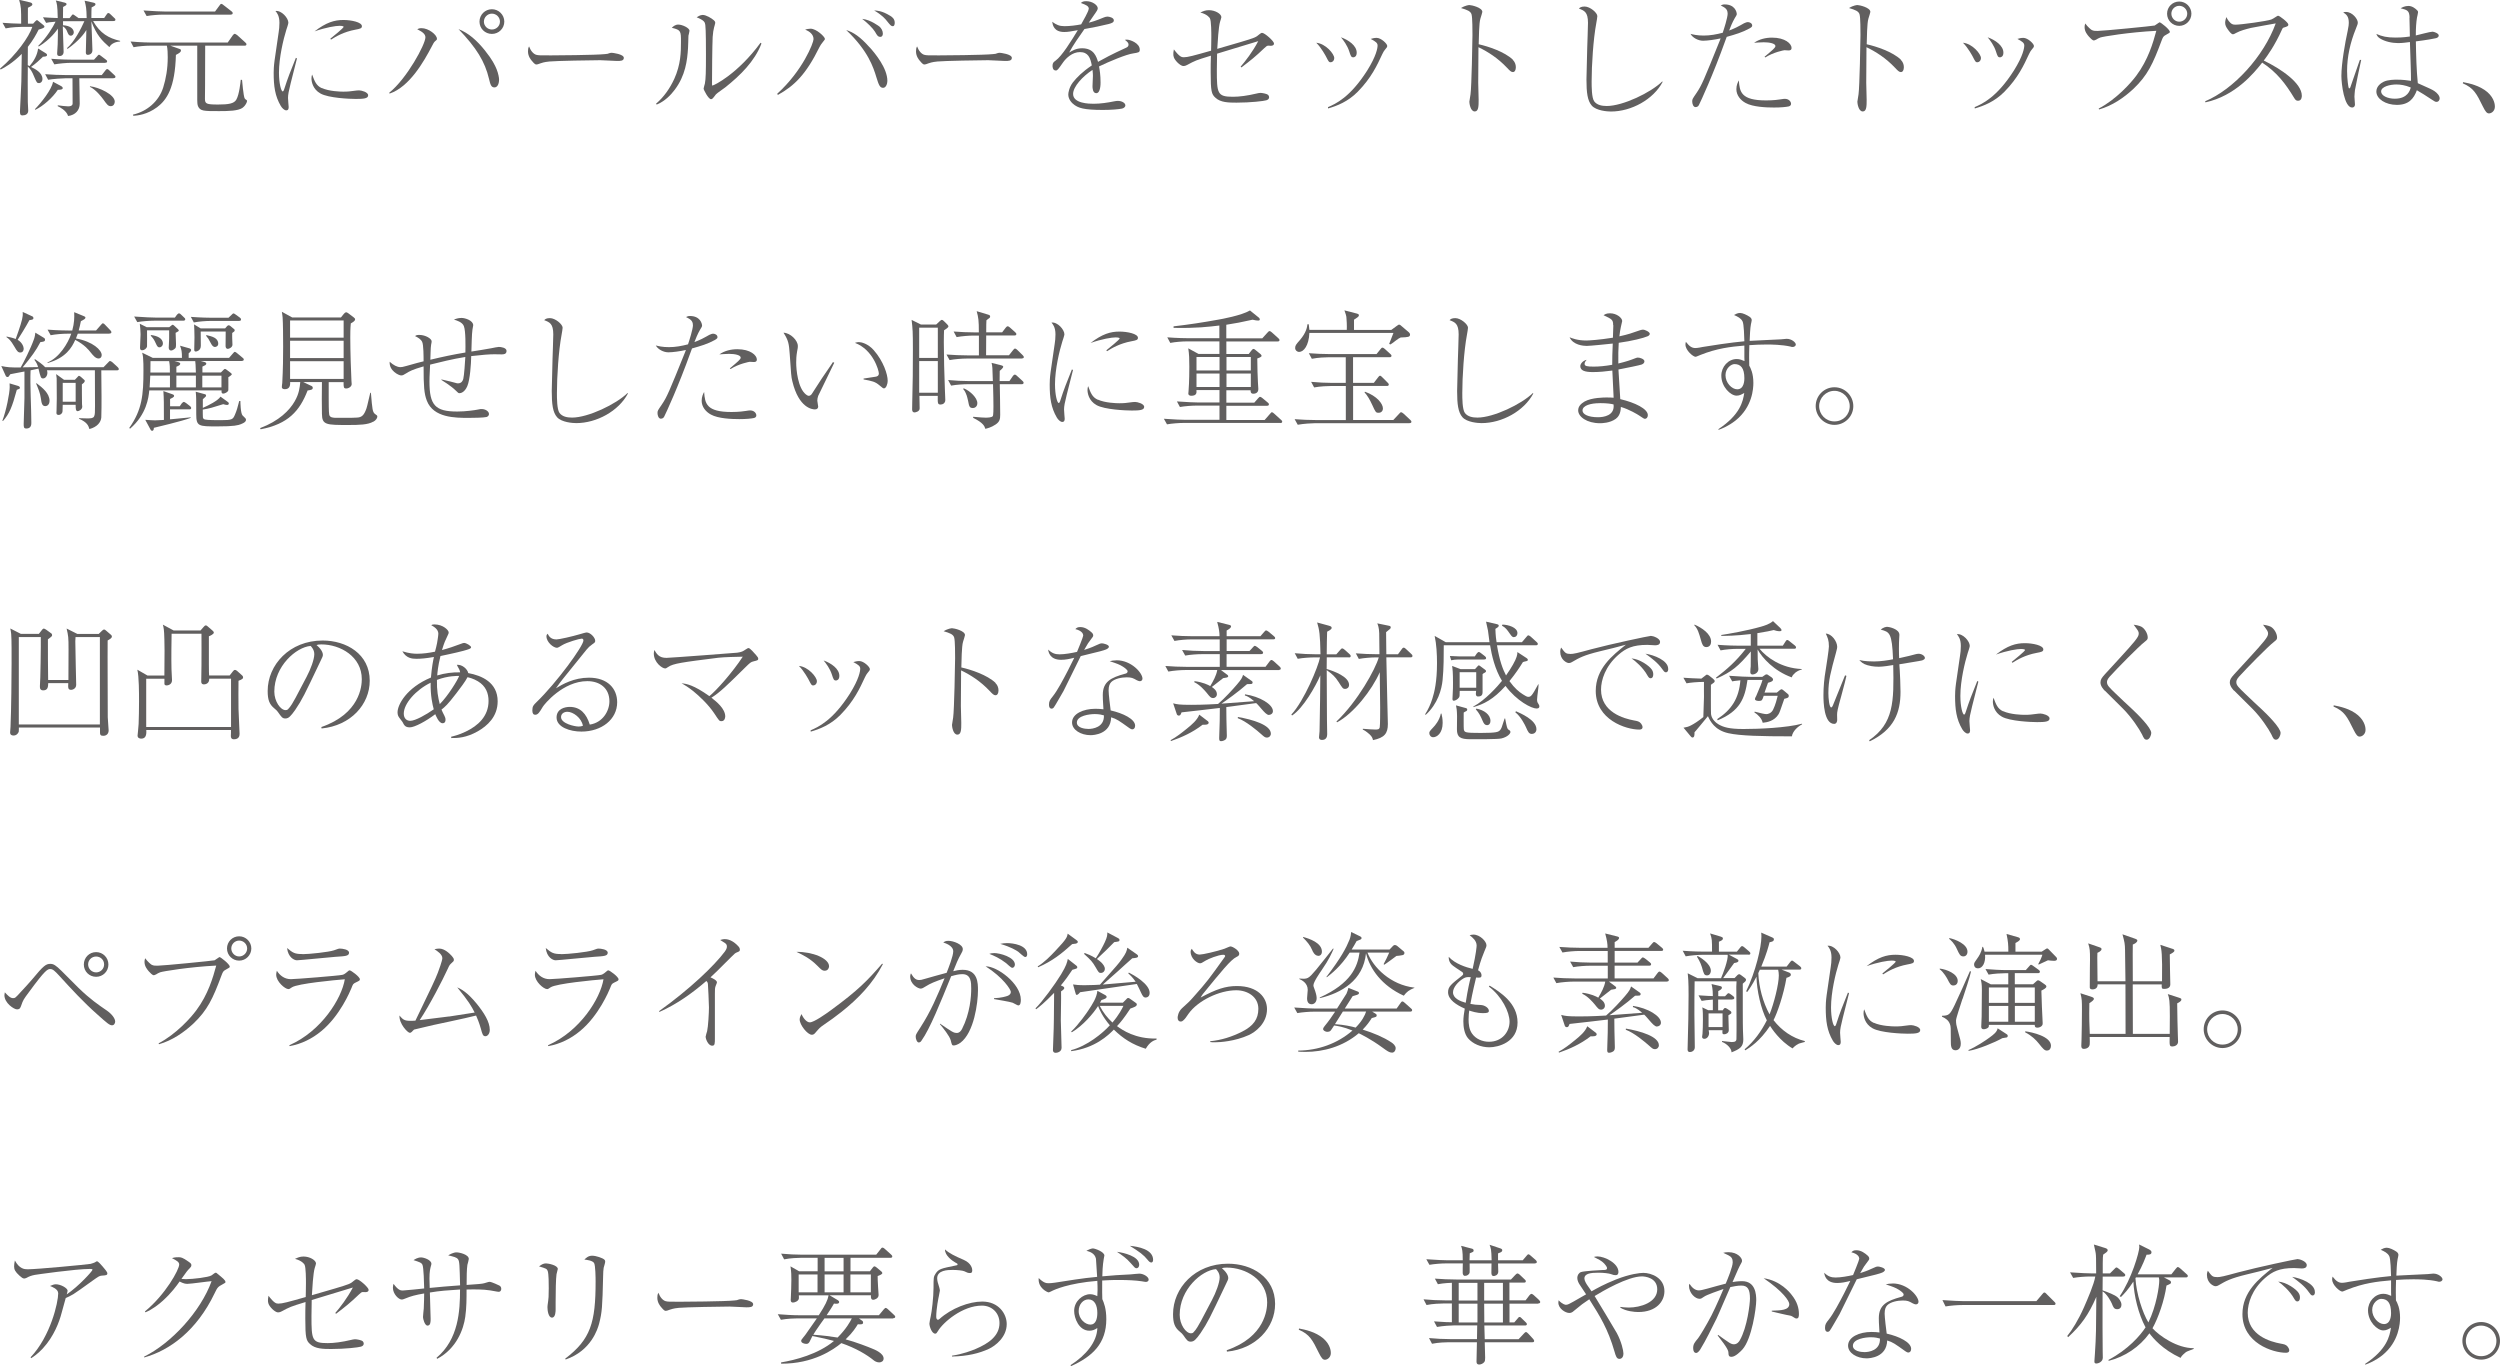 <?xml version="1.0" encoding="UTF-8"?><svg id="_レイヤー_2" xmlns="http://www.w3.org/2000/svg" width="425.24" height="232.38" viewBox="0 0 425.24 232.38"><defs><style>.cls-1{fill:#615f5f;}</style></defs><g id="_レイヤー_1-2"><path class="cls-1" d="m7.26,9.7c-.59.57-1.14,1.08-1.98,1.69.68.33,1.94.95,1.94,2.05,0,.46-.31.7-.57.7-.37,0-.42-.11-.84-1.1-.37-.9-.59-1.25-1.08-1.72-.02,1.52-.02,3.48,0,6.03,0,.22.07,1.23.07,1.47,0,.59-.46.81-.99.81-.18,0-.42-.02-.42-.62,0-.18.24-4.62.24-5.13.02-.68.07-3.96.07-4.71-1.61,1.61-2.88,2.29-3.59,2.66l-.11-.15c2.79-2.38,4.93-5.39,5.5-7.11h-1.72c-.44,0-1.76.04-2.82.26l-.53-.95c1.1.09,2.11.13,3.17.15,0-2.6,0-2.86-.35-4.07l1.92.46c.24.07.33.2.33.33,0,.11,0,.22-.75.57-.02.33,0,1.8,0,2.71h.88l.37-.4c.18-.18.22-.2.29-.2.04,0,.07,0,.2.11l.81.66c.09.07.26.2.26.33,0,.2-.31.31-.99.51-.44.88-.97,1.83-1.83,2.93,0,.29-.02,3.01-.02,3.12.13.07.2.11.31.15.73-.86,1.32-1.87,1.45-2.99l1.28.79c.11.07.24.15.24.31,0,.26-.26.26-.75.31Zm2.58,5.57c-.92,1.39-2.51,2.77-3.83,3.41l-.07-.11c1.06-1.08,2.86-3.34,3.08-4.66l1.41.75c.09.04.24.18.24.31,0,.26-.29.29-.84.31Zm8.76-7.26c-1.23-1.08-2.18-2.02-3.06-4.38.02.77.18,4.2.18,4.91,0,.77-.73.79-.77.79-.35,0-.35-.29-.35-.44,0-.04,0-.59.09-3.78-.33.55-1.19,1.78-3.23,3.23l-.04-.18c1.17-.97,2.4-3.32,2.93-4.55h-3.63v.68c1.34.09,1.83.7,1.83,1.21,0,.29-.2.57-.51.57-.35,0-.46-.33-.62-.7-.09-.24-.24-.59-.73-.9v.33l.13,3.98c.02.42-.24.75-.66.75-.44,0-.44-.26-.44-.46,0-.24.09-1.3.09-1.52.04-1.3.04-2.07.04-2.68-.22.31-1.25,1.83-3.26,3.04l-.09-.11c1.43-1.39,2.51-3.19,2.95-4.11-.99.07-1.3.13-1.61.2l-.53-.95c1.03.07,1.28.09,2.51.13-.04-2.18-.15-2.51-.33-2.99l1.52.37c.13.04.31.09.31.26s-.22.29-.59.48c0,.31-.02,1.63-.02,1.89h1.12l.24-.29c.15-.18.2-.33.33-.33.11,0,.2.09.42.24l.53.37h1.39c-.04-1.76-.11-1.98-.35-2.95l1.5.33c.11.02.35.09.35.26,0,.22-.15.29-.66.55-.02.42-.04.68-.04,1.8h2.18l.35-.51c.18-.24.2-.33.37-.33.13,0,.24.11.4.26l.57.55c.13.11.22.18.22.33,0,.2-.2.22-.35.22h-3.45c1.21,2.11,2.66,2.93,4.6,3.37v.11c-.64.02-1.5.31-1.8.92Zm.7,5.3h-5.81c0,.62.07,3.65.07,4.33,0,1.08-.73,1.94-1.98,2.09-.26-.92-1.43-1.52-1.76-1.67v-.15c.55.07,1.36.18,1.76.18.79,0,.79-.4.77-.62-.02-.57,0-3.5-.02-4.16h-1.1c-.44,0-2.31.11-3.04.26l-.51-.95c1.12.09,2.51.15,3.65.15h5.98l.57-.73c.11-.15.22-.29.35-.29s.26.11.44.29l.75.7c.13.11.22.2.22.33,0,.22-.24.22-.35.22Zm-1.41-2.62h-5.83c-.77,0-1.98.11-2.82.26l-.53-.95c1.65.13,3.26.15,3.65.15h3.63l.51-.55c.13-.13.2-.29.33-.29.11,0,.22.11.4.24l.75.57c.15.11.24.18.24.33,0,.2-.18.22-.33.22Zm.95,7.37c-.46,0-.68-.33-1.23-1.1-.35-.48-1.34-1.76-2.31-2.18v-.11c1.56.18,4.22,1.43,4.22,2.62,0,.35-.2.77-.68.77Z"/><path class="cls-1" d="m41.25,18.35c-.79.51-2.31.55-3.98.55-2.66,0-3.21,0-3.59-.84-.11-.26-.13-.73-.13-1.06V7.77h-4.58l1.5.53c.22.07.31.11.31.29,0,.24-.22.42-.86.75-.15,5.59-1.54,7.64-3.19,8.89-1.72,1.28-3.37,1.43-4.05,1.47l-.07-.2c2.42-.55,4.42-2.29,5.15-4.62.46-1.47.77-3.17.77-5.15,0-.53-.02-1.45-.15-1.96h-2.82c-.77,0-2,.09-2.84.26l-.51-.97c1.65.15,3.23.18,3.65.18h12.87l.86-1.23s.2-.26.33-.26c.11,0,.35.18.42.22l1.36,1.23c.13.13.22.2.22.33,0,.22-.2.24-.33.24h-6.69c0,5.08,0,5.65-.02,6.82,0,.62-.02,1.58-.02,2.2,0,.86.22.99,2.24.99,1.76,0,2.71-.15,3.1-.84.51-.9.7-2.93.75-3.37l.22.02s.24,2.88.46,3.17c.09.13.18.18.26.22.09.07.13.09.13.2,0,.18-.24.79-.79,1.17Zm-2-15.86h-11.49c-.77,0-1.98.09-2.82.24l-.53-.95c1.65.13,3.26.18,3.65.18h8.52l.73-.99c.2-.26.22-.31.33-.31.13,0,.33.15.42.24l1.3,1.01c.11.07.22.18.22.33,0,.2-.18.24-.33.24Z"/><path class="cls-1" d="m50.51,9.95c-.15.66-.9,3.59-1.06,4.18-.33,1.32-.46,1.96-.46,2.53,0,.24.11,1.52.11,1.54,0,.26-.04.57-.42.57-.33,0-.73-.42-.92-.75-.99-1.69-1.21-3.37-1.21-5.63,0-.42.02-1.14.15-2.09l.7-4.82c.07-.42.13-.99.13-1.61,0-1.21-.44-1.72-.68-2,1.01-.15,2.2,1.19,2.2,2,0,.15-.26.97-.35,1.21-.48,1.52-1.25,4.71-1.25,7.28,0,1.83.37,3.19.64,3.19.13,0,.24-.33.24-.35.68-2.11,1.04-2.97,2-5.37l.18.11Zm4.22,5.02c1.25.57,3.17.62,3.65.62.79,0,1.17-.04,2.33-.2.18-.02.29-.02.37-.02.37,0,1.54.29,1.54.84s-.75.62-2.11.62c-1.01,0-4.62-.15-5.99-.92-1.36-.75-1.54-2.09-1.54-2.57,0-.29.04-.46.11-.66.42,1.12.68,1.87,1.63,2.31Zm1.45-8.38c.46-.37,2.27-1.83,2.27-2.02,0-.18-.64-.18-.68-.18-.64,0-2.33.26-4.27.95,2-1.54,3.39-1.94,4.91-1.94,1.34,0,3.15.37,3.15,1.06,0,.37-.31.44-1.12.59-1.98.37-3.32,1.17-4.14,1.69l-.11-.15Z"/><path class="cls-1" d="m66.2,15.78c3.01-2.4,6.16-8.25,6.16-9.42,0-.48-.33-.86-1.39-1.39.2-.09.33-.18.73-.18,1.19,0,2.62,1.12,2.62,1.8,0,.18-.04.2-.33.44-.18.15-.31.42-.59.95-1.25,2.38-3.72,6.8-7.13,7.94l-.07-.15Zm16.33-7.13c1.19,1.47,1.65,2.42,1.94,3.12.31.77.42,1.5.42,1.74,0,.79-.29,1.36-.79,1.36-.57,0-.7-.53-.92-1.45-.7-2.95-2.13-5.28-5.19-8.47,1.69.66,3.1,1.89,4.55,3.7Zm1.14-2.88c-1.17,0-2.11-.92-2.11-2.09s.95-2.11,2.11-2.11,2.11.95,2.11,2.11-.95,2.09-2.11,2.09Zm0-3.45c-.75,0-1.36.62-1.36,1.36s.62,1.34,1.36,1.34,1.37-.59,1.37-1.34-.62-1.36-1.37-1.36Z"/><path class="cls-1" d="m91.26,9.33c.31.09.53.09,2.46.09.4,0,7.68-.04,9.22-.22.42-.04.44-.04.7-.15.13-.04.26-.07.42-.07.11,0,2.05.22,2.05.86,0,.53-.57.53-1.17.53-.33,0-2.4-.13-2.86-.13-1.32,0-7.55.11-8.62.22-.26.02-.9.09-1.52.31-.42.15-.53.2-.68.2s-.29,0-.81-.64c-.15-.18-.64-.75-.64-1.58,0-.31.02-.57.18-.86.29.79.77,1.32,1.28,1.45Z"/><path class="cls-1" d="m111.61,17.62c1.34-1.14,2.35-2.62,3.08-4.2,1.1-2.44,1.14-4.51,1.14-6.31s0-2.02-1.56-2.38c.22-.22.57-.55,1.1-.55.68,0,1.91.57,1.91,1.06,0,.13-.15.7-.18.84-.02.33-.04,1.8-.07,2.09-.13,2.13-.44,4.69-2.27,7.11-.66.88-1.67,1.94-3.06,2.51l-.11-.15Zm17.91-10.21c-1.17,3.06-3.63,5.43-6.14,7.44-.24.2-1.43.99-1.61,1.21-.55.73-.62.81-.84.81-.42,0-1.25-1.58-1.25-1.8,0-.13.2-.75.22-.86.15-.79.18-1.98.18-4.93,0-.92,0-4.29-.11-5.04-.07-.48-.18-.77-1.47-1.3.22-.13.59-.4,1.03-.4.57,0,1.5.55,1.91.92.11.09.22.24.22.44,0,.13-.18.66-.2.77-.09.31-.2.95-.24,1.63-.07,1.45-.11,6.27-.11,7.88,0,.33,0,.37.07.37.26,0,4.31-1.98,8.19-7.28l.15.13Z"/><path class="cls-1" d="m132.2,15.95c4.36-3.96,6.18-8.67,6.18-9.29,0-.84-.73-1.34-1.43-1.63.24-.07.62-.15.92-.15,1.01,0,2.44,1.39,2.44,1.72,0,.13-.02.15-.33.53-.29.33-.46.64-.59.88-2.29,4.66-4.29,6.6-7.08,8.14l-.11-.2Zm15.73-7.9c.95,1.06,3.01,3.56,3.01,5.72,0,.44-.22,1.17-.73,1.17-.57,0-.75-.55-1.14-1.8-.51-1.67-1.39-4.49-5.13-8.03,1.21.37,2.42,1.17,3.98,2.95Zm1.65-3.54c.31.26.59.73.59,1.19,0,.26-.09.57-.42.57-.42,0-.57-.26-.92-.88-.33-.55-1.34-1.56-2.18-2.18,1.47.15,2.88,1.28,2.93,1.3Zm1.8-1.85c.4.24.81.57.81,1.21,0,.13-.02.59-.33.59-.29,0-.46-.22-.99-.88-.26-.35-.92-1.08-2.18-1.8.46.02,1.32.04,2.68.88Z"/><path class="cls-1" d="m157.26,9.33c.31.09.53.09,2.46.09.4,0,7.68-.04,9.22-.22.42-.04.44-.04.7-.15.13-.04.26-.07.42-.07.11,0,2.05.22,2.05.86,0,.53-.57.53-1.17.53-.33,0-2.4-.13-2.86-.13-1.32,0-7.55.11-8.62.22-.26.02-.9.09-1.52.31-.42.15-.53.2-.68.2s-.29,0-.81-.64c-.15-.18-.64-.75-.64-1.58,0-.31.02-.57.18-.86.29.79.77,1.32,1.28,1.45Z"/><path class="cls-1" d="m185.2,1.52c0-.48-.4-.66-1.34-1.01.18-.18.37-.31.9-.31,1.08,0,1.96.7,1.96,1.19,0,.11,0,.26-.31.7-.18.26-1.03,1.52-1.21,1.76.55-.13,1.12-.29,2.55-.88.09-.04.4-.15.59-.15.33,0,1.12.18,1.12.64,0,.35-.35.48-.86.62-1.52.37-2.33.53-4.14.86-.92,1.3-1.94,2.75-2.6,4,.51-.31,1.17-.73,2.2-.73,2.02,0,2.44,1.45,2.71,2.31,1.06-.59,2.22-1.23,4.73-2.38.29-.13.46-.26.46-.57,0-.29-.26-.51-.62-.79.18-.04.24-.04.35-.04.46,0,2.18.55,2.18,1.72,0,.46-.24.48-1.1.62-1.17.15-4.16,1.41-5.83,2.22.11.57.26,1.47.26,2.75,0,.22,0,1.8-.73,1.8-.62,0-.64-.92-.64-1.19,0-.09.07-1.45.07-1.74,0-.07,0-.53-.07-1.03-1.69,1.1-3.3,2.86-3.3,4.09,0,1.63,2.73,1.67,3.5,1.67,1.17,0,2.44-.2,3.41-.4.37-.07.51-.09.7-.09.68,0,1.28.35,1.28.77,0,.13-.09.44-.62.55-.55.11-1.8.22-3.21.22-3.34,0-4.14-.37-4.82-.84-.46-.31-1.06-.97-1.06-1.78,0-.31.15-1.23.77-2.05.66-.84,1.63-1.83,3.23-2.9-.24-1.3-.62-2.27-2.02-2.27-1.3,0-2.35,1.03-2.86,1.74-.86,1.23-.97,1.39-1.25,1.39-.53,0-.55-.64-.55-.79,0-.51.18-.64.51-.88,1.1-.79,2.68-3.37,3.79-5.19-1.25.22-1.65.31-2.31.31-1.76,0-1.96-1.19-2.05-1.74.7.51,1.21.75,2.09.75.95,0,2.05-.15,2.84-.31.31-.55,1.28-2.24,1.28-2.62Z"/><path class="cls-1" d="m211.05,11.31c.73-.84,2.05-2.53,2.97-4.31-.51.15-.97.29-5.13,1.56-.31.09-1.61.48-1.87.57-.02.64-.04,1.65-.04,2.73,0,4.05.07,4.6,2.75,4.6,1.08,0,2.46-.18,4-.55.2-.04.44-.11.66-.11.31,0,1.1.15,1.3.33.07.09.18.22.18.42,0,.31-.26.44-.48.51-.4.13-2.68.4-5.06.4-1.34,0-2.73-.02-3.59-.84-.66-.59-.81-1.06-.81-4.33,0-.97,0-1.76.04-2.82-2.64.81-2.66.84-4.05,1.58-.13.07-.35.18-.62.18-.35,0-.73-.33-.99-.57-.73-.73-.73-1.17-.73-1.45,0-.2,0-.35.09-.81.97,1.28,1.32,1.34,1.69,1.34.66,0,1.61-.26,4.64-1.12,0-.37.04-1.21.04-2.33,0-.66,0-2.75-.24-3.17-.02-.07-.44-.7-1.63-.99.53-.24.86-.4,1.47-.4,1.03,0,2.11.62,2.11,1.19,0,.07-.13.51-.22.77-.26.84-.42,3.56-.48,4.62.62-.18,3.3-.97,3.85-1.12,2.66-.79,2.71-.84,3.32-1.36.22-.18.33-.24.46-.24.44,0,2.02,1.41,2.02,1.8,0,.33-.29.4-.57.4-.07,0-.4-.04-.46-.02-.15.02-.31.11-.62.42-1.52,1.45-2.24,2.02-3.89,3.28l-.13-.13Z"/><path class="cls-1" d="m226.95,9.86c0,.44-.29.73-.64.73-.26,0-.31-.09-.77-.99,0,0-.79-1.5-1.65-2.33,1.61.15,3.06,1.91,3.06,2.6Zm-1.06,8.36c1.28-.55,3.76-1.65,6.67-6.23,1.58-2.53,1.76-3.85,1.76-4.25,0-.42-.29-.66-1.17-1.12.29-.09.62-.18,1.01-.18.77,0,1.8,1.01,1.8,1.36,0,.2-.04.26-.44.73-.13.18-.2.26-.4.68-.88,1.89-1.87,4.05-4.18,6.4-1.67,1.69-3.52,2.4-5.04,2.84l-.02-.24Zm4.88-9.26c0,.68-.42.79-.57.79-.37,0-.44-.2-.7-1.01-.33-1.03-.99-1.89-1.41-2.4,1.28.46,2.68,1.41,2.68,2.62Z"/><path class="cls-1" d="m257.31,10.17c.33.31.53.77.53,1.25,0,.53-.2.84-.51.84-.29,0-.51-.22-.99-.73-1.58-1.67-3.23-2.71-4.86-3.5-.02,2-.04,4.05-.04,6.05,0,.46.07,2.49.07,2.88,0,1.06,0,2-.66,2-.75,0-.92-1.41-.92-1.65,0-.04.18-1.14.2-1.28.18-1.19.33-9.22.33-10.06,0-.68,0-2.95-.15-3.5-.15-.57-.75-.79-1.8-1.1.77-.48,1.39-.51,1.43-.51.33,0,2.2.42,2.2,1.17,0,.11-.22.77-.33,1.14-.24.75-.26,3.39-.29,4.36,1.65.37,4.4,1.28,5.81,2.62Z"/><path class="cls-1" d="m282.81,13.93c-1.58,2.99-5.32,5.04-8.8,5.04-.59,0-2.49-.13-3.26-1.01-.73-.84-.9-2.22-.9-4.44,0-.33.11-4.69.13-5.37.02-.68.13-3.65.13-4.27,0-1.85-.64-2.07-1.54-2.42.15-.18.38-.35.97-.35.92,0,2.16,1.06,2.16,1.63,0,.2-.11.81-.18,1.21-.51,2.71-.79,7.13-.79,9.9,0,.86,0,2.79.44,3.39.48.64,1.32.79,2.13.79,2.75,0,7.52-2.29,9.44-4.18l.07.09Z"/><path class="cls-1" d="m293.86,2.29c0-.79-.53-1.03-1.17-1.36.2-.09.33-.18.66-.18,1.72,0,2.07,1.25,2.07,1.67,0,.11-.15.37-.35.68-.4.68-.77,1.61-.95,2.09,1.1-.42,1.58-.7,1.98-.92.2-.13.84-.51,1.21-.51.26,0,.73.18.73.57,0,.13,0,.26-.46.51-1.19.66-2.38,1.01-3.87,1.43-.04.13-.09.24-.22.59-2.09,5.85-4.25,10.5-4.49,10.96-.07.15-.22.4-.59.4-.4,0-.57-.57-.57-.95,0-.4.04-.44.7-1.41.92-1.34,1.28-2.24,4-8.98.09-.24.09-.26.13-.35-.95.22-2.27.4-2.99.4-.79,0-1.76-.48-2.13-1.17.42.11,1.14.29,2.24.29s2.18-.2,3.24-.48c.2-.59.84-2.57.84-3.28Zm6.54,14.79c1.25,0,2.2-.13,2.46-.18.44-.07.57-.09.73-.09.68,0,1.06.46,1.06.86,0,.26-.22.4-.44.44-.4.09-1.3.18-2.46.18-1.3,0-3.59-.09-4.82-.77-.9-.48-1.58-1.34-1.58-2.35,0-.68.24-1.17.42-1.5.13,1.98.4,3.41,4.64,3.41Zm-.26-7.42c1.39-1.17,1.85-1.54,1.85-1.83,0-.44-1.01-.64-1.98-.64-.68,0-1.23.07-1.65.09.88-.62,1.98-.88,3.06-.88,2.22,0,3.32,1.03,3.32,1.76,0,.31-.2.42-.51.42-.11,0-.62-.04-.7-.04-.07,0-1.87.33-3.26,1.23l-.13-.11Z"/><path class="cls-1" d="m323.31,10.17c.33.31.53.77.53,1.25,0,.53-.2.84-.51.84-.29,0-.51-.22-.99-.73-1.58-1.67-3.23-2.71-4.86-3.5-.02,2-.04,4.05-.04,6.05,0,.46.07,2.49.07,2.88,0,1.06,0,2-.66,2-.75,0-.92-1.41-.92-1.65,0-.04.18-1.14.2-1.28.18-1.19.33-9.22.33-10.06,0-.68,0-2.95-.15-3.5-.15-.57-.75-.79-1.8-1.1.77-.48,1.39-.51,1.43-.51.33,0,2.2.42,2.2,1.17,0,.11-.22.77-.33,1.14-.24.75-.26,3.39-.29,4.36,1.65.37,4.4,1.28,5.81,2.62Z"/><path class="cls-1" d="m336.95,9.86c0,.44-.29.73-.64.73-.26,0-.31-.09-.77-.99,0,0-.79-1.5-1.65-2.33,1.61.15,3.06,1.91,3.06,2.6Zm-1.06,8.36c1.28-.55,3.76-1.65,6.67-6.23,1.58-2.53,1.76-3.85,1.76-4.25,0-.42-.29-.66-1.17-1.12.29-.09.62-.18,1.01-.18.77,0,1.8,1.01,1.8,1.36,0,.2-.04.26-.44.73-.13.18-.2.26-.4.68-.88,1.89-1.87,4.05-4.18,6.4-1.67,1.69-3.52,2.4-5.04,2.84l-.02-.24Zm4.88-9.26c0,.68-.42.79-.57.79-.37,0-.44-.2-.7-1.01-.33-1.03-.99-1.89-1.41-2.4,1.28.46,2.68,1.41,2.68,2.62Z"/><path class="cls-1" d="m356.99,18.46c2.97-1.56,5.46-4.33,6.4-5.61,2-2.68,2.84-5.57,3.39-7.61-4.67.24-9.13.99-9.53,1.14-.35.15-.46.2-.68.35-.26.13-.35.15-.42.15-.24,0-.64-.44-.84-.66-.26-.31-.73-.84-.73-1.61,0-.2.02-.33.11-.62.42.59.99,1.06,1.12,1.12.35.15.48.15.99.15.9,0,9.42-.84,9.7-.92.15-.07.77-.55.84-.55.18,0,1.74,1.21,1.74,1.63,0,.15-.07.18-.7.53-.42.22-.48.37-.73,1.03-1.47,3.94-2.38,5.85-4.73,8.1-1.69,1.58-3.65,2.9-5.88,3.54l-.07-.18Zm13.69-14.06c-1.14,0-2.07-.92-2.07-2.07s.92-2.07,2.07-2.07,2.07.95,2.07,2.07-.92,2.07-2.07,2.07Zm0-3.41c-.75,0-1.34.62-1.34,1.34s.59,1.36,1.34,1.36,1.36-.62,1.36-1.36-.62-1.34-1.36-1.34Z"/><path class="cls-1" d="m375.08,17.23c4.88-2.05,9.99-7.66,12.01-13.25-.68.13-3.63.64-4.22.77-.88.22-1.8.46-2.53.86-.31.18-.4.22-.53.22-.29,0-.66-.53-.92-.9-.22-.31-.4-.64-.4-1.06,0-.31.11-.66.2-.97.11.2.2.42.46.73.37.44.57.57,1.08.57.97,0,5.44-.62,6.1-.88.26-.11.37-.18.88-.51.18-.13.24-.13.31-.13.22,0,1.72,1.14,1.72,1.5,0,.26-.13.31-.84.53-.11.02-.18.18-.24.31-1.23,2.73-2.44,4.4-3.1,5.28,2.88,1.39,6.47,3.81,6.47,5.98,0,.15,0,.86-.66.86-.33,0-.48-.22-.64-.48-1.45-2.4-2.93-4.36-5.44-6.01-1.36,1.74-4.58,5.68-9.66,6.76l-.04-.18Z"/><path class="cls-1" d="m401.63,10.19c-.24,1.08-.92,4.31-1.06,5.13-.02.2-.09.86-.09,1.12,0,.22.09,1.14.09,1.34,0,.29-.18.51-.48.51-1.36,0-1.83-4.07-1.83-5.37,0-2.11.62-5.61,1.08-7.72.15-.77.18-1.01.18-1.3,0-1.1-.37-1.41-.95-1.8.15-.04.29-.07.46-.07,1.14,0,2.02,1.25,2.02,1.78,0,.24-.02.33-.35,1.14-.92,2.27-1.47,4.66-1.47,7.11,0,1.43.22,2.84.29,2.93.02.02.04.04.09.04.15,0,.22-.31.24-.37.75-2.18.84-2.42,1.5-4.33.02-.02.07-.13.07-.15l.22.02Zm8.23-7.2c-.04-1.17-.37-1.3-1.52-1.58.26-.15.68-.4,1.34-.4s1.23.51,1.36.64c.18.15.26.24.26.44,0,.15-.15.77-.18.9-.13.81-.2,1.76-.2,3.04.46-.09,2.42-.64,2.84-.64.26,0,1.06.29,1.06.64s-.4.46-.55.48c-1.3.29-3.26.51-3.34.53.04,2.38.11,4.97.33,7.11,2.31,1.03,2.38,1.06,2.82,1.34.46.31.9.79.9,1.25,0,.22-.15.59-.55.59-.2,0-.33-.09-.73-.35-.86-.57-2.09-1.36-2.6-1.63-.53,1.45-1.39,2.49-3.41,2.49-1.89,0-3.48-1.01-3.48-2.27,0-.88.75-1.43,1.25-1.67.73-.35,1.87-.35,2.24-.35,1.03,0,1.8.11,2.4.2.04-.66-.15-5.54-.18-6.6-.53.07-1.28.18-2,.18-1.03,0-2.27-.26-3.12-.81-.37-.24-.48-.46-.59-.75.97.42,1.78.62,3.24.62.37,0,1.28,0,2.46-.18-.02-.51-.04-2.75-.07-3.21Zm-2.27,11.38c-.97,0-2.57.33-2.57,1.19,0,.7,1.06,1.23,2.33,1.23,2.2,0,2.6-1.47,2.71-1.91-.97-.4-1.78-.51-2.46-.51Z"/><path class="cls-1" d="m418.95,13.97c1.03.2,2.79.55,4.14,1.69,1.28,1.12,1.28,2.29,1.28,2.49,0,.7-.55,1.14-1.01,1.14-.35,0-.59-.29-1.03-1.17-1.08-2.2-1.56-3.15-3.41-3.94l.04-.22Z"/><path class="cls-1" d="m19.87,62.99h-2.64c0,.31.04,4.31.04,4.53,0,.53,0,3.15-.04,3.5-.07.81-.7,1.61-2.02,1.96-.18-.57-.35-1.14-1.78-1.76v-.09c.31.02,1.12.04,1.43.04,1.3,0,1.3-.18,1.3-2.07,0-.97-.02-5.24-.02-6.12H7.99c.02.11.07.22.07.42,0,.51-.31.97-.73.97-.37,0-.42-.15-.79-1.67l-1.34.29c-.11,2.49.13,6.45.13,8.93,0,.24,0,.97-.84.97-.46,0-.46-.26-.46-.81,0-.26.13-3.98.13-4.38v-4.51c-.37.09-2.05.37-2.4.46-.29.44-.33.48-.48.48-.18,0-.29-.13-.33-.26l-.73-1.61c1.1.22,1.45.26,3.3.24.48-.81,1.69-3.19,2.27-4.84.15-.44.2-.84.22-1.08l1.45.88c.11.07.2.13.2.31,0,.33-.24.35-.79.42-.77,1.47-1.47,2.42-3.01,4.29.42,0,2.24-.04,2.62-.04-.15-.53-.33-.84-.64-1.25l.13-.09c.46.31,1.23.84,1.72,1.36h9.92l.77-.79c.22-.24.24-.26.33-.26.13,0,.31.13.42.22l.86.79s.22.2.22.35c0,.2-.18.22-.33.22Zm-17.01,3.32c-.81,2.97-1.25,4.03-2.35,5.3l-.11-.04c.66-1.69,1.25-4.69,1.25-5.74,0-.24,0-.42-.02-.62l1.47.44c.2.07.29.2.29.31,0,.15-.07.18-.53.35Zm2.16-11.88c-.57,1.06-1.76,2.99-2.02,3.37.77.44,1.03,1.19,1.03,1.5,0,.09-.02.66-.57.66-.37,0-.55-.18-1.03-1.03-.62-1.06-.92-1.3-1.32-1.58v-.11c.53.11.99.2,1.56.42.68-1.87,1.14-3.28,1.19-3.94.02-.18.02-.33,0-.66l1.63.75c.13.04.2.18.2.29,0,.26-.22.29-.66.35Zm2.68,14.65c-.55,0-.64-.53-.75-1.34-.11-.86-.48-1.72-.81-2.51l.09-.04c.95.73,2.2,1.69,2.2,3.01,0,.42-.24.88-.73.88Zm10.94-12.32h-5.41c-.2.55-.22.62-.31.81,2.9.53,4.38,2,4.38,2.82,0,.33-.2.59-.51.59-.53,0-.92-.48-1.39-1.06-.31-.4-1.01-1.28-2.6-2.11-.57,1.3-1.61,3.08-4.71,3.94v-.11c1.96-.77,3.48-3.23,4.03-4.88h-.68c-.77,0-1.98.09-2.82.26l-.53-.95c1.65.13,3.26.15,3.65.15h.55c.35-1.28.37-2.16.33-3.12l1.65.68c.15.07.26.11.26.24,0,.07-.04.22-.29.35-.07.07-.42.22-.48.26-.13.66-.22,1.03-.37,1.58h2.95l.81-.92c.22-.24.24-.29.35-.29.13,0,.31.15.37.24l.88.92s.2.2.2.33c0,.2-.15.24-.33.24Zm-4.71,8.6c-.02.33.02,2.86.02,3.37,0,.07.04.37.04.44,0,.53-.62.77-.77.77-.35,0-.35-.46-.35-1.08h-2.2c-.02,1.19-.02,1.23-.13,1.39-.13.24-.4.33-.57.33-.33,0-.37-.2-.37-.37,0-.07.02-.29.02-.37.02-.44.04-1.56.04-2.07,0-.66,0-2.9-.02-3.41-.02-.26-.04-.46-.09-.73l1.34.97h1.85l.42-.44c.11-.13.2-.24.29-.24.07,0,.24.13.33.2l.51.46c.09.07.13.11.13.22,0,.22-.29.44-.48.57Zm-1.06-.24h-2.2v3.21h2.2v-3.21Z"/><path class="cls-1" d="m41.12,61.41h-6.95l.66.18c.11.04.26.11.26.26,0,.22-.24.31-.66.51v.99h3.15l.4-.4c.15-.15.2-.2.29-.2s.11.04.26.13l.7.53c.15.13.2.18.2.24,0,.15-.42.4-.59.51,0,.35.02,2.11,0,2.2-.04.33-.62.59-.86.59-.33,0-.31-.29-.29-.55h-12.3c-.11,1.23-.46,4.09-3.26,6.51l-.15-.11c2.2-3.1,2.42-5.65,2.42-9.77,0-.68,0-1.61-.07-2.27-.02-.33-.09-.48-.15-.77l1.8.88h4.97c0-1.1-.07-1.36-.33-2.07l1.56.44c.18.04.33.15.33.31,0,.13-.07.26-.42.55v.77h6.87l.64-.73c.22-.26.26-.29.33-.29.11,0,.33.15.42.24l.88.73c.09.07.24.18.24.33,0,.22-.24.24-.35.24Zm-9.95-6.86h-5c-.77,0-1.98.09-2.82.24l-.53-.95c1.65.13,3.26.18,3.65.18h3.28l.33-.46s.22-.26.35-.26c.15,0,.31.13.42.26l.44.42c.13.11.22.2.22.33,0,.2-.2.24-.35.24Zm-1.3,2.05c0,.31.07,1.65.07,1.94,0,.11,0,.53-.09.66-.11.11-.42.42-.75.42-.35,0-.4-.35-.4-.48,0-.15.07-1.28.07-1.52v-1.43h-3.76c0,.24.02,2.64,0,2.75-.09.37-.48.64-.84.64-.26,0-.35-.15-.35-.44,0-.07.09-1.91.09-2.27,0-.68-.07-1.21-.13-1.8l1.19.59h3.81l.31-.24c.15-.13.22-.18.26-.18.11,0,.24.11.31.18l.57.53c.07.04.18.2.18.26,0,.11-.04.15-.53.4Zm2.33,13.03h-3.28v1.69c.09,0,.11,0,.29-.02.7-.07,2.62-.26,3.21-.31l.02.09c-1.36.53-6.09,1.65-6.27,1.69.02.42-.18.51-.29.51-.18,0-.29-.2-.33-.31l-.84-1.56c.68.04,1.23.09,1.65.09.44,0,1.21-.07,1.52-.07,0-2.86,0-3.59-.09-4.91l1.56.55c.22.09.26.15.26.29,0,.2-.4.37-.68.51v1.23h1.65l.33-.48s.24-.26.35-.26.35.18.42.22l.62.48c.11.09.22.2.22.35,0,.2-.18.22-.33.22Zm-3.3-5.74h-3.34c-.04,1.1-.09,1.56-.11,2h3.46v-2Zm-.13-2.46h-3.17c0,.4,0,.79-.02,1.94h3.32c0-.97,0-1.19-.13-1.94Zm-1.65-2.35c-.31,0-.42-.24-.62-.68-.29-.62-.37-.77-.88-1.32l.11-.09c.9.13,1.98.48,1.98,1.47,0,.31-.26.62-.59.62Zm6.09,2.35h-3.52l.68.18c.13.04.29.11.29.26,0,.22-.24.33-.66.51v.99h3.32c-.02-1.23-.09-1.72-.11-1.94Zm.11,3.41v-.95h-3.32v2h3.32v-1.06Zm7.35-10.25h-4.86c-.77,0-2,.09-2.84.26l-.51-.95c1.65.13,3.23.15,3.65.15h2.75l.51-.48c.13-.13.26-.26.33-.26.09,0,.18.04.42.22l.66.48c.07.04.22.18.22.33,0,.22-.18.24-.33.24Zm-1.17,2.07c0,.15-.02.86,0,.95,0,.18.04.9.04,1.03,0,.44-.57.7-.77.7-.4,0-.4-.42-.4-.51.02-1.1.02-1.23.02-2.44h-4.25q0,.92.02,2.4c.02.9-.81,1.01-.86,1.01-.26,0-.26-.22-.26-.37,0-.33.04-1.76.04-2.05,0-.7-.04-1.74-.07-2.2l1.12.68h4.16l.35-.4c.11-.11.18-.13.26-.13.07,0,.11,0,.29.13l.53.44c.09.07.2.13.2.29s-.11.24-.44.46Zm1.54,15.47c-.57.22-1.17.4-4.07.4-3.19,0-3.59,0-3.59-2.07,0-2.71,0-3.01-.09-3.83l1.54.42c.13.02.22.11.22.22,0,.15-.04.2-.55.64v1.47c.95-.42,2.55-1.21,3.01-1.91l1.21.88c.13.09.2.15.2.29,0,.18-.15.24-.29.24-.29,0-.53-.11-.66-.13-1.87.59-2.31.73-3.48.92,0,.22,0,1.19.02,1.32.02.24.24.35.37.37.35.11,2.16.11,2.68.11,1.92,0,2.05-.13,2.38-.88.35-.81.46-1.25.75-2.38h.2c0,.15.02,2.09.37,2.46.07.09.46.42.51.51.07.09.07.2.07.24,0,.42-.7.66-.81.7Zm-3.37-8.23h-3.26v2h3.26v-2Zm-1.1-4.88c-.35,0-.55-.35-.68-.59-.44-.84-.46-.86-.84-1.32l.07-.11c.92.22,2,.46,2,1.47,0,.4-.35.55-.55.55Z"/><path class="cls-1" d="m63.49,71.72c-.9.53-2.38.57-4.2.57-3.81,0-4.51,0-4.53-1.89-.02-1.12-.04-3.96,0-5.41h-3.17l1.3.62c.11.04.31.13.31.35,0,.33-.31.37-.88.46-1.34,3.48-3.32,5.72-7.99,6.6l-.09-.2c3.23-1.21,5.02-3.04,5.88-4.55.77-1.32.86-2.38.95-3.28h-1.72c.04.66-.13,1.21-.9,1.21-.24,0-.51-.07-.51-.37,0-.11.04-.57.07-.68.13-2.35.15-4.51.15-6.16,0-1.56-.02-4.07-.09-4.99-.02-.31-.07-.55-.13-.97l1.76.97h8.29l.46-.57c.09-.11.26-.31.44-.31.11,0,.31.13.37.18l.9.68c.2.15.24.24.24.35,0,.22-.26.42-.73.68-.09.9-.09,1.78-.09,2.44,0,2.31.13,6.14.2,7.35,0,.09.04.44.04.53,0,.44-.53.75-.92.75-.46,0-.46-.2-.46-1.08h-2.53v2.64c0,.46,0,2.57.09,2.9.11.51.7.53,1.25.53,2.82,0,2.9,0,3.46-.04.75-.04,1.19-.29,1.63-1.58.15-.42.53-2.27.64-2.64h.11c.24,2.9.29,3.21.64,3.56.07.04.33.24.38.29.07.07.07.13.07.2,0,.26-.22.62-.68.88Zm-5.04-17.21h-9.11v2.93h9.11v-2.93Zm0,3.45h-9.11v2.95h9.11v-2.95Zm0,3.48h-9.11v3.01h9.11v-3.01Z"/><path class="cls-1" d="m75.11,64.55l.2.04c2.27.51,2.31.62,2.57.62.64,0,.84-.46.92-.75.15-.55.31-2.99.35-3.74-2.2.35-4.29.88-5.99,1.3-.11,2.2-.11,2.44-.11,2.88,0,4.03.97,5.1,4.73,5.1,1.45,0,3.04-.24,3.37-.31.57-.13.64-.11.81-.11.57,0,1.21.37,1.21.84,0,.35-.29.46-.4.51-.51.13-2.4.15-3.06.15-2.27,0-5.99,0-7.11-2.93-.46-1.19-.55-2.44-.55-5.83-1.96.57-2.35.81-2.97,1.19-.46.29-.57.35-.86.35-.37,0-2.05-.77-1.94-2.33.64.59,1.28.92,1.83.92.18,0,.4-.02,1.01-.2,1.41-.42,2.49-.68,2.93-.79,0-.73,0-2.82-.24-3.3-.2-.44-.7-.75-1.21-.99.2-.15.29-.2.73-.2,1.08,0,2.09.66,2.09,1.08,0,.07-.02.33-.09.59-.09.4-.11,2.18-.13,2.55,1.98-.48,3.96-.9,5.96-1.23.02-.97.07-3.65-.26-4.49-.26-.7-1.3-.99-1.69-1.1.26-.11.68-.29,1.3-.29s1.98.44,1.98,1.25c0,.07-.11.7-.13.75-.11.66-.15,2.88-.18,3.72.53-.09,2.93-.46,3.41-.57.37-.07,1.03-.22,1.25-.22.37,0,1.32.13,1.32.68,0,.59-.55.59-.84.59-.2,0-1.06-.02-1.23-.02-.79,0-2.07.09-3.94.31-.02,1.34-.2,4-.66,5.1-.46,1.08-1.12,1.21-1.32,1.21s-.24-.04-.66-.46c-.79-.79-2.38-1.76-2.44-1.8l.02-.09Z"/><path class="cls-1" d="m106.81,66.93c-1.58,2.99-5.32,5.04-8.8,5.04-.59,0-2.49-.13-3.26-1.01-.73-.84-.9-2.22-.9-4.44,0-.33.11-4.69.13-5.37.02-.68.13-3.65.13-4.27,0-1.85-.64-2.07-1.54-2.42.15-.18.38-.35.97-.35.92,0,2.16,1.06,2.16,1.63,0,.2-.11.81-.18,1.21-.51,2.71-.79,7.13-.79,9.9,0,.86,0,2.79.44,3.39.48.64,1.32.79,2.13.79,2.75,0,7.52-2.29,9.44-4.18l.07.09Z"/><path class="cls-1" d="m117.86,55.29c0-.79-.53-1.03-1.17-1.36.2-.09.33-.18.66-.18,1.72,0,2.07,1.25,2.07,1.67,0,.11-.15.37-.35.68-.4.68-.77,1.61-.95,2.09,1.1-.42,1.58-.7,1.98-.92.2-.13.84-.51,1.21-.51.26,0,.73.18.73.57,0,.13,0,.26-.46.51-1.19.66-2.38,1.01-3.87,1.43-.04.13-.09.24-.22.59-2.09,5.85-4.25,10.5-4.49,10.96-.07.15-.22.4-.59.4-.4,0-.57-.57-.57-.95,0-.4.04-.44.7-1.41.92-1.34,1.28-2.24,4-8.98.09-.24.09-.26.13-.35-.95.22-2.27.4-2.99.4-.79,0-1.76-.48-2.13-1.17.42.11,1.14.29,2.24.29s2.18-.2,3.24-.48c.2-.59.84-2.57.84-3.28Zm6.54,14.79c1.25,0,2.2-.13,2.46-.18.44-.07.57-.09.73-.09.68,0,1.06.46,1.06.86,0,.26-.22.4-.44.44-.4.09-1.3.18-2.46.18-1.3,0-3.59-.09-4.82-.77-.9-.48-1.58-1.34-1.58-2.35,0-.68.24-1.17.42-1.5.13,1.98.4,3.41,4.64,3.41Zm-.26-7.42c1.39-1.17,1.85-1.54,1.85-1.83,0-.44-1.01-.64-1.98-.64-.68,0-1.23.07-1.65.09.88-.62,1.98-.88,3.06-.88,2.22,0,3.32,1.03,3.32,1.76,0,.31-.2.42-.51.42-.11,0-.62-.04-.7-.04-.07,0-1.87.33-3.26,1.23l-.13-.11Z"/><path class="cls-1" d="m141.9,61.71c-.31.62-2.64,5.41-2.73,5.63-.09.29-.15.53-.15.81,0,.15.15.86.15,1.01,0,.24-.15.48-.55.48s-2.75-.18-3.85-4.8c-.2-.79-.2-1.17-.44-4.58-.13-1.78-.2-2.33-1.06-3.67,1.17.04,2.44,1.3,2.44,2.27,0,.24,0,.31-.13.95-.13.75-.15,1.36-.15,1.87,0,1.23.29,4.33,1.65,5.41.07.04.29.24.48.24.24,0,.44-.18.53-.33,1.63-2.55,1.8-2.79,3.39-5.1.02-.04.13-.22.2-.31l.22.11Zm5,2.68c.31-.04,1.74-.26,2.02-.31.18-.02.57-.11.57-.55,0-.51-.97-4.05-4.07-5.21.11-.04.4-.13.68-.13.38,0,1.52.24,2.51,1.36,1.67,1.89,2.38,4.16,2.38,5.19,0,.66-.29,1.32-.62,1.32-.15,0-.22-.04-.77-.51-.75-.64-1.23-.73-2.71-1.01v-.15Z"/><path class="cls-1" d="m160.58,56.19c-.02.44-.04,1.08-.04,2.05,0,2.42.09,5.52.18,7.97,0,.26.07,1.52.07,1.76,0,.2,0,.42-.24.64-.15.13-.37.2-.53.2-.53,0-.53-.18-.51-1.47h-3.12c0,.35.04,1.83.04,2.13,0,.53-.7.68-.86.68-.38,0-.42-.33-.42-.53,0-.13.02-.81.02-1.21.09-2.97.11-5.92.11-8.87,0-3.17-.04-3.59-.22-5.13l1.58.79h2.6l.59-.55c.15-.13.26-.24.37-.24.13,0,.29.13.44.29l.48.48c.09.09.2.22.2.35,0,.18-.46.48-.75.66Zm-1.06-.46h-3.17v5.15h3.17v-5.15Zm0,5.68h-3.17v5.39h3.17v-5.39Zm14.3-.42h-9.46c-.7,0-1.94.09-2.84.26l-.53-.95c1.23.09,2.44.15,3.67.15h1.85v-3.37h-.95c-.68,0-1.94.09-2.84.26l-.51-.95c1.21.09,2.44.15,3.65.15h.64c0-2.05-.07-2.51-.37-3.61l1.96.59c.2.07.33.11.33.33,0,.04,0,.15-.15.26-.29.2-.31.24-.48.37-.02.31-.04.88-.04,2.05h2.71l.59-.77c.07-.09.22-.26.33-.26.15,0,.31.11.42.22l.86.77c.11.11.22.2.22.33,0,.22-.2.24-.33.24h-4.8c-.02,1.14-.02,2.4-.02,3.37h3.89l.7-.88c.15-.2.24-.26.33-.26.13,0,.29.13.38.22l.92.9c.15.15.2.24.2.33,0,.22-.24.22-.33.22Zm-.02,4.36h-3.74c.02,1.52.07,3.61.07,5.17,0,.75-.07,1.21-.79,1.69-.75.51-1.45.66-1.74.73-.13-.44-.33-1.01-2.07-1.87v-.18c1.01.11,1.94.15,2.13.15.33,0,1.03-.02,1.21-.26.11-.15.11-1.32.11-1.65,0-.75-.02-2.02-.07-3.78h-4.29c-.7,0-1.94.07-2.84.24l-.51-.95c1.21.11,2.42.18,3.65.18h3.96c-.07-2.29-.07-2.55-.22-3.1l1.67.42c.22.07.31.11.31.24,0,.22-.44.57-.59.7-.02.26-.02.42-.02,1.74h1.67l.57-.84c.09-.11.2-.26.35-.26.13,0,.29.13.37.22l.92.84c.09.09.2.18.2.33,0,.2-.18.24-.33.24Zm-8.34,4.05c-.55,0-.62-.29-.79-1.21-.07-.37-.2-.77-.24-.92-.29-.79-.46-.92-.59-1.08l.07-.15c1.14.46,2.33,1.65,2.33,2.53,0,.66-.51.84-.77.84Z"/><path class="cls-1" d="m182.51,62.95c-.15.66-.9,3.59-1.06,4.18-.33,1.32-.46,1.96-.46,2.53,0,.24.11,1.52.11,1.54,0,.26-.04.57-.42.57-.33,0-.73-.42-.92-.75-.99-1.69-1.21-3.37-1.21-5.63,0-.42.02-1.14.15-2.09l.7-4.82c.07-.42.13-.99.13-1.61,0-1.21-.44-1.72-.68-2,1.01-.15,2.2,1.19,2.2,2,0,.15-.26.97-.35,1.21-.48,1.52-1.25,4.71-1.25,7.28,0,1.83.37,3.19.64,3.19.13,0,.24-.33.24-.35.68-2.11,1.04-2.97,2-5.37l.18.11Zm4.22,5.02c1.25.57,3.17.62,3.65.62.79,0,1.17-.04,2.33-.2.18-.02.29-.02.37-.02.37,0,1.54.29,1.54.84s-.75.62-2.11.62c-1.01,0-4.62-.15-5.99-.92-1.36-.75-1.54-2.09-1.54-2.57,0-.29.04-.46.11-.66.42,1.12.68,1.87,1.63,2.31Zm1.45-8.38c.46-.37,2.27-1.83,2.27-2.02,0-.18-.64-.18-.68-.18-.64,0-2.33.26-4.27.95,2-1.54,3.39-1.94,4.91-1.94,1.34,0,3.15.37,3.15,1.06,0,.37-.31.44-1.12.59-1.98.37-3.32,1.17-4.14,1.69l-.11-.15Z"/><path class="cls-1" d="m217.8,71.94h-16.46c-.79,0-2,.09-2.84.24l-.53-.95c1.65.13,3.26.18,3.67.18h5.79v-2.42h-3.89c-.77,0-2,.09-2.84.24l-.51-.95c1.65.13,3.23.18,3.65.18h3.59v-2.11h-3.92c.04.44.07.97-.9.97-.24,0-.48-.13-.48-.35,0-.02.02-.31.04-.46.13-1.5.13-3.81.13-4.16,0-1.3-.02-2.05-.18-3.1l1.74.95h3.56v-2.13h-5.52c-.77,0-2,.09-2.84.26l-.51-.95c1.65.13,3.23.15,3.65.15h5.21v-2.16c-1.83.22-3.94.48-7.79.4v-.26c2.55-.29,5.08-.68,7.61-1.14.53-.09,3.92-.7,5.39-1.56l1.52,1.23c.11.09.15.24.15.31,0,.15-.18.18-.26.18-.24,0-.51-.04-.97-.15-1.76.4-3.01.64-4.47.86v2.31h6.12l.88-.97c.22-.24.26-.26.35-.26.13,0,.31.13.4.22l1.08.97c.13.13.22.2.22.35,0,.2-.2.22-.33.22h-8.71v2.13h3.81l.44-.57c.18-.22.26-.29.37-.29.09,0,.13.02.33.18l.86.7c.07.07.18.18.18.31,0,.18-.51.37-.73.44,0,1.47.07,3.23.11,4.03.02.2.07,1.01.07,1.17,0,.79-.73.79-.88.79-.44,0-.44-.4-.44-.59h-4.12v2.11h4.75l.64-.73c.22-.24.26-.26.35-.26.13,0,.4.22.4.22l.88.73c.11.09.22.18.22.33,0,.2-.18.24-.33.24h-6.91v2.42h6.51l.9-1.03c.22-.24.24-.29.33-.29.13,0,.31.15.4.24l1.14,1.03c.13.11.22.2.22.33,0,.2-.18.24-.33.24Zm-10.36-11.22h-3.92v2.29h3.92v-2.29Zm0,2.82h-3.92v2.29h3.92v-2.29Zm5.32-2.82h-4.14v2.29h4.14v-2.29Zm0,2.82h-4.14v2.29h4.14v-2.29Z"/><path class="cls-1" d="m239.78,71.99h-16.22c-.44,0-1.78.07-2.82.26l-.53-.95c1.14.09,2.51.15,3.65.15h5.06v-5.79h-2.55c-.44,0-1.78.04-2.84.24l-.51-.95c1.14.11,2.51.18,3.65.18h2.24v-4.36h-2.93c-.44,0-1.78.04-2.84.26l-.51-.95c1.14.09,2.51.15,3.65.15h7.86l.68-.84c.11-.15.22-.26.33-.26.13,0,.31.15.4.22l.92.84c.11.09.22.2.22.33,0,.24-.24.24-.33.24h-6.21v4.36h3.54l.66-.86c.18-.24.26-.35.4-.35.11,0,.22.11.4.29l.86.86c.13.13.22.22.22.35,0,.24-.24.24-.33.24h-5.74v5.79h6.84l.99-1.06c.22-.24.24-.26.33-.26.07,0,.2.04.4.22l1.14,1.06c.09.09.22.2.22.35,0,.22-.24.22-.33.22Zm-1.47-14.61c-.33.15-.4.18-.92.57-.26.22-.59.46-.88.64l-.22-.09c.22-.59.55-1.41.73-1.87h-14.3c-.09,2.16-.97,3.23-1.74,3.23-.37,0-.68-.29-.68-.66,0-.42.13-.59.81-1.36,1.1-1.28,1.23-2.24,1.28-2.68h.22c.04.31.07.48.11.95h6.36c.04-.59-.02-1.85-.07-2.22-.02-.13-.09-.48-.33-1.1l2.13.55c.15.04.33.09.33.29,0,.13-.07.22-.24.35-.26.18-.4.26-.59.4v1.74h6.34l.9-.66c.31-.22.33-.24.44-.24.13,0,.26.11.33.18l1.34,1.14c.07.07.18.22.18.35,0,.44-.33.46-1.52.51Zm-3.81,12.83c-.48,0-.51-.07-1.1-1.36-.38-.84-.86-1.65-1.3-2.11l.07-.11c2.07.73,3.06,2.07,3.06,2.84,0,.53-.4.75-.73.75Z"/><path class="cls-1" d="m260.81,66.93c-1.58,2.99-5.32,5.04-8.8,5.04-.59,0-2.49-.13-3.26-1.01-.73-.84-.9-2.22-.9-4.44,0-.33.11-4.69.13-5.37.02-.68.13-3.65.13-4.27,0-1.85-.64-2.07-1.54-2.42.15-.18.38-.35.97-.35.92,0,2.16,1.06,2.16,1.63,0,.2-.11.81-.18,1.21-.51,2.71-.79,7.13-.79,9.9,0,.86,0,2.79.44,3.39.48.64,1.32.79,2.13.79,2.75,0,7.52-2.29,9.44-4.18l.07.09Z"/><path class="cls-1" d="m274.39,55.31c0-.92-.18-1.01-1.63-1.69.2-.13.44-.33,1.1-.33,1.14,0,2.07.79,2.07,1.32,0,.04-.11.51-.22.97-.11.46-.18.97-.26,1.63,1.52-.33,2.18-.57,3.43-1.01.15-.04.37-.13.55-.13.4,0,1.19.4,1.19.7,0,.26-.29.4-.4.44-.68.29-2.6.79-4.88,1.1-.07.92-.09,2.29-.07,3.52,1.43-.35,1.94-.53,2.9-.9.11-.04.29-.11.4-.11.4,0,1.14.26,1.14.64,0,.31-.26.46-.48.55-.4.13-2.4.55-3.94.84.04.9.24,3.94.31,5.04,2.51.59,4.69,1.65,4.69,2.73,0,.4-.26.62-.48.62-.18,0-.26-.07-1.01-.57-.22-.15-1.65-1.03-3.1-1.45-.02,1.28-.55,1.78-.86,2.02-.99.73-2.38.75-2.68.75-2.24,0-3.72-1.1-3.72-2.18,0-.68.46-1.14,1.1-1.52,1.23-.68,3.34-.68,3.76-.68.51,0,.84.02,1.17.04-.02-.73-.2-3.96-.22-4.62-1.12.15-2.22.26-3.32.26-1.32,0-2.13-.24-2.13-1.01,0-.37.4-.92,1.08-1.08-.15.18-.35.42-.35.68,0,.42.46.48,1.58.48.86,0,1.89-.09,3.12-.31,0-1.21.02-1.85.09-3.61-.88.09-3.81.4-4.44.4-.57,0-2.31-.15-2.9-1.47.37.15,1.3.55,2.84.55.44,0,2.24-.11,4.53-.48,0-.33.07-1.8.07-2.11Zm-2.31,13.27c-1.45,0-2.9.37-2.9,1.25,0,.64.97,1.14,2.64,1.14.92,0,2.88-.26,2.64-2.18-.37-.09-.99-.22-2.38-.22Z"/><path class="cls-1" d="m292.29,73c3.74-2.49,4.18-4.73,4.4-6.16-.42.24-.79.46-1.3.46-1.03,0-2.6-1.5-2.6-3.41,0-1.5,1.17-2.82,2.62-2.82.53,0,.92.18,1.32.35,0-.35-.02-.48-.02-.64v-2c-2.4.2-4.67.48-7.44,1.58-.13.04-.73.33-.86.33-.42,0-1.72-1.1-1.72-2.07,0-.11,0-.22.07-.48.64.84,1.08,1.06,1.63,1.06.33,0,1.1-.15,1.21-.18,1.01-.18,5-.79,7.11-.97-.02-.62-.07-2.97-.31-3.39-.29-.55-.81-.79-1.45-1.08.24-.13.59-.35,1.03-.35s1.17.35,1.63.66c.31.22.35.42.35.59,0,.09-.11.59-.13.66-.13.59-.2,2.18-.22,2.84.84-.07,4.55-.2,5.3-.26.15-.02.92-.09.99-.09.86,0,1.56.62,1.56.97,0,.26-.29.42-.53.42-.11,0-.29-.02-.37-.07-1.47-.33-3.23-.35-4.07-.35-.97,0-1.96.04-2.93.11-.04.97-.04,1.76-.04,2.13,0,.44,0,.77.02,1.34.24.44.7,1.32.7,2.95,0,.9-.13,4.09-3.06,6.42-1.19.92-2.2,1.32-2.84,1.56l-.07-.13Zm1.21-9.18c0,1.3,1.08,2.4,2,2.4,1.21,0,1.21-1.63,1.21-1.87,0-1.76-.62-2.42-1.69-2.42-.53,0-1.52.68-1.52,1.89Z"/><path class="cls-1" d="m308.84,69.08c0-1.78,1.43-3.21,3.19-3.21s3.21,1.43,3.21,3.21-1.47,3.19-3.21,3.19-3.19-1.45-3.19-3.19Zm5.79,0c0-1.43-1.17-2.6-2.6-2.6s-2.6,1.19-2.6,2.6,1.12,2.6,2.6,2.6,2.6-1.14,2.6-2.6Z"/><path class="cls-1" d="m18.31,108.95c-.02.44,0,4.88,0,6.45,0,2.07.02,4.88.02,6.6,0,.35.15,1.94.15,2.24,0,.53-.33.92-.92.92-.48,0-.55-.2-.55-.55v-.86H3.21c0,.09,0,.64-.02.7-.02.09-.26.66-.88.66-.18,0-.59-.04-.59-.51,0-.18.07-.86.07-.99.13-2.9.18-8.71.18-10.8,0-1.06.02-4.14-.07-4.99-.02-.33-.09-.55-.15-.92l1.8.92h3.06l.55-.7c.04-.07.18-.2.29-.2s.31.13.42.2l.73.53c.13.07.26.18.26.37,0,.18,0,.2-.71.73,0,3.26,0,3.63.04,6.91h3.45c0-.81.02-4.47.02-5.19,0-2.09-.04-2.31-.33-3.56l1.83.92h3.63l.55-.53c.18-.18.26-.22.35-.22.13,0,.2.04.4.22l.79.68c.09.09.15.15.15.29,0,.26-.29.42-.73.68Zm-1.3-.59h-4.16c-.02.09-.04.62-.04.7,0,1.01.15,7.31.15,7.42,0,.66-.62.86-.84.86-.55,0-.55-.31-.51-1.14h-3.41c-.02.57-.02,1.23-.86,1.23-.31,0-.55-.15-.55-.53v-.24c.09-.68.18-7.33.15-8.3h-3.74v14.87h13.79v-14.87Z"/><path class="cls-1" d="m40.57,115.81c-.02,1.06-.02,3.43,0,4.77.02.68.18,4,.18,4.25,0,.33-.09.92-.97.92-.22,0-.51-.07-.51-.57,0-.15.04-.88.02-1.01h-14.41c.07.88-.11,1.47-.86,1.47-.13,0-.62-.04-.62-.51,0-.11.18-1.67.18-1.98.04-.97.07-2.57.07-3.87s0-4.22-.29-5.37l1.72.99h2.88c.04-4.36.04-4.84,0-6.12-.04-1.76-.13-2.05-.26-2.53l1.83.99h4.58l.48-.55c.18-.22.29-.31.42-.31s.26.11.33.18l.81.7c.13.11.22.22.22.35,0,.26-.64.55-.84.62v4.66c0,1.39.02,1.72.04,2h3.5l.55-.7c.11-.13.2-.24.35-.24.13,0,.29.11.37.18l.86.77c.09.09.15.18.15.31,0,.2-.09.33-.79.59Zm-1.28-.37h-3.7c.04.97-.86.97-.9.97-.4,0-.46-.29-.46-.46,0-.4.04-2.35.04-2.79,0-.92.02-4.64,0-5.37h-5.08c-.02.9-.07,4.38-.02,6.03,0,.53.09,1.34.09,1.87,0,.75-.68.9-.92.9-.22,0-.37-.11-.37-.26v-.88h-3.1v8.21h14.43v-8.21Z"/><path class="cls-1" d="m54.65,123.67c6.58-2.27,6.89-7,6.89-8.14,0-3.85-3.65-5.92-6.89-5.92-.46,0-.59.04-.81.11,1.08.9,1.08,1.56,1.08,1.67,0,.26-.07.35-.53,1.32-2.68,5.63-2.93,6.18-4.18,8.05-.11.15-.81,1.19-1.25,1.36-.13.07-.29.09-.42.09-.51,0-.66-.24-1.28-1.12-.15-.22-.29-.33-.59-.59-.86-.7-1.14-1.47-1.14-2.97,0-4.42,3.72-8.58,9.35-8.58,4.03,0,8.01,2.29,8.01,6.84,0,4.03-3.23,7.64-8.19,8.12l-.04-.24Zm-2.49-8.56c.66-1.23,1.3-2.95,1.3-3.83,0-.75-.44-1.21-.62-1.41-2.46.2-6.18,3.45-6.18,7.77,0,1.67,1.06,3.15,1.91,3.15.13,0,.29-.02.42-.15.48-.48.88-1.21,1.28-1.94l1.89-3.59Z"/><path class="cls-1" d="m76.72,125.32c.37-.09,1.34-.31,2.51-.88,2.07-.99,3.87-2.6,3.87-5.21,0-1.32-.46-2.53-1.8-3.34-.79-.48-1.52-.64-1.78-.7-.31.66-1.32,1.98-1.91,2.75-1.5,1.96-1.94,2.31-2.51,2.75.07.15.11.31.24.55.44.84.44.95.44,1.19,0,.11,0,.59-.51.59-.64,0-1.17-1.39-1.23-1.54-1.56,1.19-3.52,2.24-4.33,2.24-.77,0-.95-.33-1.25-.92-.09-.13-.48-.62-.55-.73-.13-.18-.29-.44-.29-.9,0-1.3,1.54-4.2,5.68-5.92.15-1.78.37-2.9.51-3.5-1.39.24-2.2.31-2.99.31-.73,0-1.72-.09-2.38-1.28,1.17.37,1.96.42,2.51.42,1.03,0,2.05-.15,3.04-.35.07-.24.33-1.25.35-1.45.02-.07.22-1.3.22-1.61,0-.77-.79-1.21-1.21-1.45.15-.09.24-.13.53-.13,1.5,0,2.44.99,2.44,1.36,0,.13,0,.18-.22.62-.37.79-.51,1.03-.92,2.38,1.25-.33,1.94-.59,3.23-1.06.29-.11.4-.15.53-.15.4,0,1.19.51,1.19.73,0,.24-.31.33-1.34.62-1.5.4-3.5.79-3.87.88-.44,1.78-.51,2.82-.55,3.3,1.34-.4,2.58-.55,3.89-.53-.02-.15-.04-.29-.15-.51-.29-.51-.31-.57-.4-.77.92-.07,1.8.73,1.94,1.41,2.29.42,5,1.58,5,4.8,0,2.6-1.74,4.18-3.43,5.13-1.89,1.06-3.37,1.14-4.47,1.12v-.2Zm-3.46-9.2c-2.53,1.23-4.58,3.56-4.58,5.26,0,.84.51,1.23,1.1,1.23.86,0,2.73-1.06,4-1.96-.22-.79-.57-2.31-.53-4.53Zm1.54,3.65c1.41-1.41,3.04-4.07,3.3-4.8-.31,0-1.91-.04-3.78.68-.04,1.74.2,3.04.48,4.11Z"/><path class="cls-1" d="m94.62,108.77c.46,0,2.73-.51,4.03-.9.37-.11.97-.29,1.14-.29.62,0,1.45.86,1.45,1.41,0,.26-.04.29-.51.62-.46.35-.59.44-.97.9-.64.79-3.48,4.29-4.05,5.02-.29.37-.62.79-1.14,1.54,1.1-.68,3.06-1.8,5.61-1.8,3.19,0,4.8,1.87,4.8,4.18,0,2.93-2.66,4.99-6.09,4.99-1.89,0-4.22-.73-4.22-2.4,0-1.47,1.41-1.8,2.24-1.8,1.8,0,2.84,1.17,3.41,3.01,2.2-.33,3.34-2.31,3.34-3.96,0-2.24-1.63-3.43-3.76-3.43-4.16,0-7.35,3.98-7.57,4.36-.55.92-.81,1.36-1.3,1.36-.29,0-.48-.22-.48-.73,0-.73.2-.92.7-1.41,3.43-3.3,7.99-9.57,7.99-10.5,0-.29-.2-.31-.31-.31-.35,0-2.51.62-3.32,1.12-.24.15-.7.44-.86.44-.62,0-1.8-.95-1.8-1.96,0-.22.09-.33.22-.44.26.66.77.97,1.45.97Zm1.89,12.3c-.55,0-1.08.31-1.08.9,0,1.12,2.35,1.61,2.97,1.61.15,0,.4,0,.75-.13-.24-1.34-1.67-2.38-2.64-2.38Z"/><path class="cls-1" d="m123.36,121.86s0,.81-.64.81c-.35,0-.37-.02-1.25-1.36-1.01-1.5-2.49-2.88-3.54-3.74-.84-.66-1.47-1.06-2-1.36.86.11,2.05.29,4.73,2.2,1.19-.95,3.98-4.09,5.68-6.71-1.06.02-3.23.07-4.16.18-6.1.77-7.68.97-8.54,1.58-.33.22-.38.24-.51.24-.48,0-1.92-1.01-1.92-2.55,0-.22.04-.37.11-.59.55,1.1,1.19,1.34,2.07,1.34.57,0,11.68-.84,12.01-.88.79-.11.97-.24,1.41-.53.33-.22.42-.26.51-.26.26,0,.97.84,1.28,1.19.29.35.37.44.37.64,0,.24-.09.26-.81.44-.46.11-.55.2-1.45,1.08-3.12,3.08-4.22,4.16-5.7,5.1.88.68,2.35,1.87,2.35,3.19Z"/><path class="cls-1" d="m138.95,115.86c0,.44-.29.73-.64.73-.26,0-.31-.09-.77-.99,0,0-.79-1.5-1.65-2.33,1.61.15,3.06,1.91,3.06,2.6Zm-1.06,8.36c1.28-.55,3.76-1.65,6.67-6.23,1.58-2.53,1.76-3.85,1.76-4.25,0-.42-.29-.66-1.17-1.12.29-.09.62-.18,1.01-.18.77,0,1.8,1.01,1.8,1.36,0,.2-.04.26-.44.73-.13.18-.2.26-.4.68-.88,1.89-1.87,4.05-4.18,6.4-1.67,1.69-3.52,2.4-5.04,2.84l-.02-.24Zm4.88-9.26c0,.68-.42.79-.57.79-.37,0-.44-.2-.7-1.01-.33-1.03-.99-1.89-1.41-2.4,1.28.46,2.68,1.41,2.68,2.62Z"/><path class="cls-1" d="m169.31,116.17c.33.31.53.77.53,1.25,0,.53-.2.84-.51.84-.29,0-.51-.22-.99-.73-1.58-1.67-3.23-2.71-4.86-3.5-.02,2-.04,4.05-.04,6.05,0,.46.07,2.49.07,2.88,0,1.06,0,2-.66,2-.75,0-.92-1.41-.92-1.65,0-.04.18-1.14.2-1.28.18-1.19.33-9.22.33-10.06,0-.68,0-2.95-.15-3.5-.15-.57-.75-.79-1.8-1.1.77-.48,1.39-.51,1.43-.51.33,0,2.2.42,2.2,1.17,0,.11-.22.77-.33,1.14-.24.75-.26,3.39-.29,4.36,1.65.37,4.4,1.28,5.81,2.62Z"/><path class="cls-1" d="m184.23,108c0-.26-.31-.75-1.32-.99.2-.2.35-.35.84-.35.84,0,1.5.53,1.94.92.2.2.26.31.26.53,0,.15-.07.22-.51.81-.29.37-.37.46-1.03,1.63.53-.18,1.17-.37,1.96-.75.68-.31.81-.37,1.08-.37.22,0,1.17.22,1.17.57,0,.26-.42.44-.46.46-.51.2-.88.31-4.33,1.14-.48.9-2.71,5.57-2.93,5.94-.29.48-1.54,2.71-1.67,2.82-.15.18-.33.18-.38.18-.13,0-.42-.09-.42-.68s.18-.84.64-1.41c.81-1.01,1.8-2.9,2.6-4.44.38-.73.81-1.65,1.06-2.13-.88.22-1.5.35-2.24.35-1.96,0-2.16-1.39-2.2-1.74.66.64,1.21.81,1.94.81.86,0,2.09-.22,2.97-.42,0-.07,1.06-2.44,1.06-2.88Zm5.7,4.31c2.51,0,4.4,2.16,4.4,3.12,0,.31-.24.44-.44.44-.18,0-.46-.13-.55-.18-.62-.35-.86-.48-1.69-.48-.9,0-2.07.24-2.64.81-.26.29-.44.66-.44,1.43,0,.59.26,2.77.35,3.39,2.11.48,4.16,1.47,4.16,2.6,0,.42-.24.62-.48.62-.15,0-.35-.11-.48-.2-1.85-1.32-2.13-1.54-3.12-1.85-.07,2.88-2.97,3.04-3.5,3.04-1.65,0-3.15-.9-3.15-2.16,0-1.47,1.91-2.33,3.98-2.33.57,0,.97.04,1.36.09-.11-1.78-.11-1.98-.11-2.44,0-2.27,1.39-2.95,3.78-3.61.18-.04.44-.11.44-.42,0-.24-.53-.62-.84-.81-.48-.31-.99-.51-2.2-.9.33-.09.66-.15,1.17-.15Zm-3.72,9.15c-.84,0-3.04.26-3.04,1.45,0,.9,1.34,1.08,1.98,1.08.7,0,2.71-.26,2.62-2.31-.31-.09-.81-.22-1.56-.22Z"/><path class="cls-1" d="m217.58,113.97h-9.9l1.08.81c.09.07.15.13.15.26,0,.22-.42.24-.86.31-.31.24-1.65,1.3-1.92,1.5.29.2.86.59.86,1.23,0,.4-.33.66-.64.66-.37,0-.51-.15-1.1-.9-.37-.44-1.19-1.39-2.11-1.8l.04-.18c1.43.18,2.35.64,2.68.84.51-.86,1.03-1.78,1.19-2.73h-5.48c-.68,0-1.94.09-2.84.26l-.51-.95c1.21.09,2.42.15,3.65.15h5.61v-2.16h-3.06c-.68,0-1.91.07-2.82.24l-.53-.95c1.21.11,2.44.18,3.65.18h2.75v-1.98h-4.88c-.68,0-1.94.09-2.82.26l-.53-.95c1.21.09,2.44.15,3.65.15h4.55c0-.64-.07-1.23-.4-2.44l2.05.51c.24.07.31.13.31.26s-.13.29-.24.37c-.07.07-.42.29-.51.33v.97h5.74l.64-.73c.15-.18.24-.26.33-.26s.22.07.42.22l.9.75c.15.13.22.2.22.35s-.13.2-.33.2h-7.92v1.98h3.89l.57-.62c.13-.15.24-.26.33-.26s.24.09.42.22l.77.62c.15.11.22.22.22.33,0,.2-.18.24-.33.24h-5.88v2.16h6.62l.68-.9c.09-.13.22-.26.33-.26s.26.11.4.22l.99.9c.11.09.2.22.2.33,0,.18-.13.24-.33.24Zm-13.03,9.31c-1.74,1.34-3.54,2.13-5.37,2.77l-.07-.15c.99-.53,1.89-1.25,2.77-1.96.84-.68,1.76-1.45,2.11-2.38l1.47,1.12c.09.07.13.18.13.24,0,.4-.68.37-1.06.35Zm11.29-1.67c-.37,0-.81-.51-1.25-1.01-.33-.37-.66-.79-.92-1.01l-5.08.68c0,.33.02,1.78.02,2.07,0,.44.07,2.77.07,2.79,0,.35-.07.53-.24.68-.2.15-.51.26-.73.26-.33,0-.33-.24-.33-.55,0-.11.07-2.44.09-2.9,0-.31.02-2,.02-2.2-1.8.2-4.69.57-6.51.75-.18.44-.22.55-.48.55-.15,0-.29-.11-.33-.24l-.62-1.85c.66.18,1.08.26,3.06.26.44,0,2.07,0,4.58-.15,1.12-.95,2.55-2.53,3.19-3.28.84-.97.92-1.23,1.06-1.67l1.5,1.06c.09.07.13.13.13.24,0,.18-.15.26-.29.26-.11,0-.57.02-.66.02-1.52,1.34-3.56,2.79-4.36,3.32.88-.07,4.77-.37,5.57-.42-.92-.79-1.34-.9-1.58-.97l.02-.2c2.53.37,4.75,1.72,4.75,2.86,0,.44-.4.64-.66.64Zm-.35,3.85c-.33,0-.51-.18-.95-.57-.71-.64-2.62-2.24-4-2.73l.02-.2c2.46.42,5.61,1.34,5.61,2.84,0,.37-.29.66-.68.66Z"/><path class="cls-1" d="m229.42,111.81h-3.74c-.02.51-.02,1.94-.02,1.98,1.23.37,3.81,1.3,3.81,2.71,0,.46-.35.68-.64.68-.42,0-.46-.11-1.14-1.17-.57-.9-1.08-1.36-2.02-2.02,0,1.74.02,6.69.04,8.41,0,.4.04,2.13.04,2.49,0,.42-.15.97-.88.97-.51,0-.51-.37-.51-.46,0-.18.09-.92.09-1.01.04-1.28.04-3.08.09-5.35,0-.57.04-3.76.04-4.16-.79,1.83-2.9,5.59-4.8,6.82l-.13-.15c2.2-2.35,4.6-8.21,4.88-9.73h-.95c-.68,0-1.94.07-2.84.24l-.51-.95c1.21.11,2.42.18,3.65.18h.73c-.07-3.45-.18-4.09-.57-5.41l1.94.53c.44.11.53.22.53.4,0,.26-.53.51-.77.64-.02.11-.07,2.99-.07,3.85h1.63l.66-.75c.15-.18.24-.26.35-.26s.33.15.4.22l.84.75c.09.09.2.2.2.33,0,.22-.18.24-.33.24Zm10.5,0h-4.11c.04,2.29.09,4.58.15,6.86.02.75.11,4.03.11,4.49,0,1.58-.57,2.33-2.53,2.73-.09-.4-.18-.59-.59-.99-.62-.55-.92-.7-1.14-.79v-.15c.51.07,1.96.13,2.09.13.46,0,.7,0,.79-.4.07-.31.07-2.84.07-3.37,0-.88,0-1.39-.07-5.98-1.32,3.04-4.47,7.04-7.26,8.52l-.11-.13c3.63-3.45,6.65-8.93,7.2-10.91h-.55c-.68,0-1.94.09-2.84.26l-.51-.95c1.21.09,2.42.15,3.65.15h.37c-.02-.55-.04-3.28-.04-3.56-.04-1.01-.2-1.36-.33-1.69l1.94.4c.2.04.35.07.35.29,0,.18-.07.24-.79.81,0,.42.04,3.63.04,3.76h1.98l.62-.84c.07-.11.2-.29.35-.29.13,0,.29.13.38.22l.92.86c.13.11.2.22.2.33,0,.24-.24.24-.33.24Z"/><path class="cls-1" d="m261.38,120.52c-.86,0-3.39-1.28-5.3-3.85-2.07,2.31-3.72,3.12-5.48,3.61l.02-.11c1.98-1.03,4.2-3.52,4.86-4.36-1.21-2-1.74-4.33-2.02-6.05h-7.88c0,1.63,0,3.96-.2,5.92-.15,1.56-.81,4.05-2.88,5.92l-.09-.11c.46-.7.95-1.72,1.23-2.66.35-1.1.79-2.88.79-6.05,0-1.5-.09-3.19-.4-4.62l1.89,1.08h7.44c-.04-.31-.22-1.69-.26-1.98-.11-.57-.22-1.08-.33-1.52l1.83.42c.26.07.33.13.33.26,0,.2-.18.31-.57.55.04,1.25.13,1.8.2,2.27h4.31l.75-.88c.2-.24.24-.29.35-.29.13,0,.37.2.4.22l.99.9s.22.18.22.33c0,.2-.18.24-.33.24h-6.62c.44,2.66.99,4.07,1.54,5.13.92-1.3,1.61-2.53,1.8-3.17.11-.31.13-.55.13-.81l1.54,1.01c.22.15.24.24.24.31,0,.18-.18.22-.29.24-.31.07-.35.07-.55.15-.57.92-1.25,1.96-2.29,3.23.88,1.23,1.63,1.83,2.27,2.24.22.13.68.44.88.44.48,0,.62-.04,1.74-2.13h.07c-.02.33-.04.7-.13,1.34-.04.29-.13,1.01-.13,1.25,0,.37.07.51.24.75.11.18.15.29.15.4,0,.37-.35.37-.46.37Zm-17.6,4.88c-.42,0-.66-.37-.66-.7,0-.26.07-.33.68-.99.29-.29,1.06-1.19,1.28-2.33h.11c.09.37.2.88.2,1.58,0,1.78-.99,2.44-1.61,2.44Zm8.67-13.22h-4.38c-.37,0-.88.04-1.23.13l-.22-.73c.4.02,1.25.07,1.58.07h2.66l.31-.46c.07-.07.22-.29.37-.29.13,0,.33.18.4.22l.62.48c.09.07.22.2.22.33,0,.18-.11.24-.33.24Zm.04,2.27c-.13.07-.2.11-.31.22-.02.48.02,3.01,0,3.1-.02.26-.04.7-.77.7-.37,0-.37-.37-.37-.48,0-.09,0-.13.04-.48h-2.79c0,.88,0,.97-.15,1.17-.2.29-.64.51-.84.51-.18,0-.24-.11-.24-.31,0-.15.02-.33.02-.42.07-.9.07-2.05.07-2.31,0-1.8-.07-2.33-.15-2.88l1.45.55h2.44l.38-.42c.15-.15.15-.22.29-.22.07,0,.2.09.26.15l.77.57c.09.07.18.15.18.26,0,.13-.11.2-.26.29Zm2.88,11.16c-.62.15-4.31.13-5.24.13-1.76,0-2.31-.35-2.31-1.69,0-.35.02-1.94.02-2.24-.02-1.06-.09-1.41-.18-1.83l1.45.4c.35.09.46.11.46.33,0,.13-.09.22-.18.26-.26.13-.29.13-.42.24,0,.13-.02,2.6.02,2.84.11.53.15.62,2.9.62s2.95-.18,3.23-.44c.26-.26.31-.46.81-2.02h.09c.29,1.5.35,1.78.59,1.91.18.11.31.18.31.4,0,.2-.37.81-1.58,1.1Zm-4.27-11.27h-2.82v2.64h2.82v-2.64Zm1.8,9c-.31,0-.51-.26-.68-.66-.37-.86-.62-1.39-1.19-2.02l.09-.13c1.32.24,2.4,1.03,2.4,2.09,0,.4-.18.73-.62.73Zm4.6-14.96c-.11,0-.29,0-.64-.53-.57-.81-.73-1.06-1.39-1.43l.09-.18c.99.02,2.55.48,2.55,1.45,0,.31-.18.68-.62.68Zm3.08,16.46c-.51,0-.66-.33-1.03-1.17-.11-.26-.86-1.8-1.8-2.51l.11-.18c.68.31,3.48,1.45,3.48,3.06,0,.48-.35.79-.75.79Z"/><path class="cls-1" d="m267.06,111.24c.62,0,1.21-.15,3.63-.81,3.28-.88,9.83-2.27,10.12-2.27.35,0,1.56.4,1.56,1.03,0,.53-.55.57-.84.57-.2,0-1.14-.07-1.32-.07-2.49,0-3.67.59-4.93,1.69-2.24,1.96-2.95,4.31-2.95,5.92,0,3.85,3.89,4.93,5.59,5.24.59.11.92.15,1.23.55.15.2.24.42.24.59,0,.35-.31.42-.55.42-2.27,0-7.41-1.67-7.41-6.58,0-3.78,2.82-6.03,5.13-7.86-1.32.37-2.95.77-4.42,1.12-2.79.68-3.56,1.14-4.66,1.78-.13.09-.37.22-.64.22-.35,0-1.45-.57-1.45-1.91,0-.33.07-.51.15-.73.68.92.79,1.08,1.52,1.08Zm12.5,1.47c1.47.92,1.65,1.47,1.65,1.98,0,.22-.04.68-.46.68-.24,0-.37-.22-.53-.48-.73-1.34-2.11-2.51-2.71-2.9.73.07,1.43.35,2.05.73Zm4.2,1.06c0,.53-.29.59-.4.59-.24,0-.4-.24-.62-.55-.75-1.08-1.8-1.85-2.86-2.62,1.45.22,3.87,1.14,3.87,2.57Z"/><path class="cls-1" d="m304.77,125.25c-5.17,0-8.8-.09-10.76-.53-2.35-.51-3.1-2.05-3.5-2.9-.2.22-.29.37-1.25,1.52-.79.97-.9,1.06-1.03,1.21,0,.46,0,.9-.35.9-.13,0-.24-.13-.35-.26l-1.17-1.41c.51-.09.81-.15,1.28-.4.51-.26,1.21-.7,2.09-1.41.02-.55.11-2.95.11-3.43,0-.4-.02-2.2,0-2.55-1.14,0-2.29.11-2.97.24l-.53-.95c.88.07,1.98.11,3.06.15l.62-.48c.22-.18.24-.2.33-.2.11,0,.29.11.38.18l.64.51c.24.2.29.31.29.42,0,.18-.09.24-.64.62,0,.66-.02,4.62.02,4.99.11.9.88,1.52,1.34,1.78.81.44,1.74.75,4.18.75,2.66,0,7.33-.2,9.95-.9l.02.11c-.64.31-1.61,1.12-1.74,2.05Zm-14.52-15.18c-.59,0-.73-.51-.92-1.17-.33-1.17-.55-1.96-1.14-2.55l.04-.11c1.23.53,2.82,1.58,2.82,2.88,0,.88-.64.95-.79.95Zm15.03,4.47c-.33.26-.4.4-.51.68-3.01-1.08-5.02-3.32-5.81-4.75,0,.46,0,.92.02,1.67,0,.26.11,1.5.11,1.67,0,.68-.7.92-.97.92-.4,0-.4-.33-.4-.44,0-.15.04-.81.07-.95.02-1.28.02-1.98.02-2.53-2.11,2.51-3.26,3.48-5.81,4.6l-.13-.13c1.96-1.5,3.37-2.75,5.08-4.91h-1.45c-.77,0-2,.09-2.84.26l-.51-.95c1.65.13,3.23.15,3.65.15h2v-1.98c-2.6.31-4.25.31-5.02.31v-.15c1.21-.18,4.38-.73,6.75-1.41.62-.18,1.43-.42,2.05-.95l1.21,1.14c.11.11.24.26.24.4,0,.18-.26.18-.35.18-.33,0-.81-.13-.97-.2-.62.15-1.12.26-2.79.53v2.13h4.33l.4-.62c.09-.18.22-.35.35-.35s.29.13.4.22l.88.7c.11.09.22.2.22.35,0,.2-.18.22-.33.22h-5.88c1.17,1.43,3.65,3.3,7.17,3.45l.02.09c-.29.07-.59.13-1.23.62Zm-1.78,4.33c-.73,2.11-.79,2.31-.99,2.64-.7,1.12-1.91,1.36-2.68,1.43-.18-.77-.77-1.34-1.43-1.78l.07-.11c1.06.29,1.72.42,2,.42.22,0,.84-.13,1.14-.79.38-.75.66-1.87.77-2.33h-2.38c-.24.73-.29.88-.79.88-.22,0-.7-.04-.7-.31,0-.15.13-.4.22-.55.79-1.87.88-2.07,1.06-2.71h-2.55c-.44,3.17-1.3,5.3-5.06,6.86l-.09-.2c2.42-1.58,3.7-3.5,3.94-6.6-.97.09-1.12.13-1.39.18l-.53-.95c1.65.13,3.26.18,3.67.18h1.98l.48-.33c.09-.07.15-.09.26-.09.09,0,.18.04.26.11l.59.4c.09.09.24.2.24.37,0,.24-.2.37-.86.55-.09.26-.51,1.43-.59,1.67h2.09l.51-.42c.2-.15.24-.15.29-.15.09,0,.22.09.29.15l.79.66c.15.13.15.22.15.31,0,.33-.22.37-.77.51Z"/><path class="cls-1" d="m314.07,114.96c-.13.55-.33,1.47-.84,3.28-.7,2.51-.75,2.86-.75,3.37,0,.13.02.75.02.86,0,.22-.11.66-.51.66-1.74,0-1.83-3.72-1.83-4.86,0-1.43.13-2.86.38-4.29.11-.73.55-3.48.55-4.03,0-1.06-.22-1.52-.53-2.18.99.02,1.94,1.32,1.94,2.27,0,.18-.02.26-.22,1.03-.88,3.21-1.28,4.66-1.28,6.84,0,.88.15,2.42.48,2.42.13,0,.24-.22.29-.35.84-2.05.95-2.31,1.94-4.8.04-.11.11-.26.13-.31l.22.09Zm3.87,10.94c4.18-2.84,4.22-6.56,4.09-12.78-.51.09-1.76.29-2.46.29-.18,0-1.04,0-1.92-.26-.77-.22-1.06-.53-1.39-.88.92.24,2.2.24,2.51.24,1.12,0,2.38-.2,3.23-.37-.18-4.49-.57-4.64-2.09-5.04.48-.44.95-.48,1.12-.48.24,0,2.05.35,2.05,1.36,0,.11-.04.62-.04.73-.02.29-.04.88-.04,1.63s.02,1.32.04,1.61c1.65-.37,1.96-.44,2.75-.66.18-.04.35-.09.55-.09.55,0,1.08.37,1.08.73,0,.2-.29.33-.46.4-.29.09-3.28.55-3.89.66.02.2.02.42.07,1.03.04.79.13,2.44.13,3.65,0,3.56-1.1,6.43-5.24,8.43l-.09-.18Z"/><path class="cls-1" d="m336.51,115.95c-.15.66-.9,3.59-1.06,4.18-.33,1.32-.46,1.96-.46,2.53,0,.24.11,1.52.11,1.54,0,.26-.04.57-.42.57-.33,0-.73-.42-.92-.75-.99-1.69-1.21-3.37-1.21-5.63,0-.42.02-1.14.15-2.09l.7-4.82c.07-.42.13-.99.13-1.61,0-1.21-.44-1.72-.68-2,1.01-.15,2.2,1.19,2.2,2,0,.15-.26.97-.35,1.21-.48,1.52-1.25,4.71-1.25,7.28,0,1.83.37,3.19.64,3.19.13,0,.24-.33.24-.35.68-2.11,1.04-2.97,2-5.37l.18.11Zm4.22,5.02c1.25.57,3.17.62,3.65.62.79,0,1.17-.04,2.33-.2.18-.02.29-.02.37-.02.37,0,1.54.29,1.54.84s-.75.62-2.11.62c-1.01,0-4.62-.15-5.99-.92-1.36-.75-1.54-2.09-1.54-2.57,0-.29.04-.46.11-.66.42,1.12.68,1.87,1.63,2.31Zm1.45-8.38c.46-.37,2.27-1.83,2.27-2.02,0-.18-.64-.18-.68-.18-.64,0-2.33.26-4.27.95,2-1.54,3.39-1.94,4.91-1.94,1.34,0,3.15.37,3.15,1.06,0,.37-.31.44-1.12.59-1.98.37-3.32,1.17-4.14,1.69l-.11-.15Z"/><path class="cls-1" d="m358.01,117.49c-.09-.09-.73-.73-.73-1.39,0-.51.2-.79.77-1.43,3.81-4.14,5.13-5.57,5.54-6.29.2-.33.2-.53.2-.62,0-.35-.09-.46-.86-1.5.88.11,1.25.31,1.36.37.53.31,1.03,1.14,1.03,1.8,0,.33-.09.4-.55.77-.97.75-4.53,4.36-5.96,5.94-.4.46-.42.73-.42.9,0,.53.38.88,1.52,1.98.9.86,1.8,1.72,2.73,2.57.97.9,3.28,3.19,3.28,4.09,0,.35-.29,1.14-.77,1.14-.38,0-.51-.26-.79-.88-.46-.92-1.76-2.9-3.23-4.38l-3.12-3.1Z"/><path class="cls-1" d="m380.01,117.49c-.09-.09-.73-.73-.73-1.39,0-.51.2-.79.77-1.43,3.81-4.14,5.13-5.57,5.54-6.29.2-.33.2-.53.2-.62,0-.35-.09-.46-.86-1.5.88.11,1.25.31,1.36.37.53.31,1.03,1.14,1.03,1.8,0,.33-.09.4-.55.77-.97.75-4.53,4.36-5.96,5.94-.4.46-.42.73-.42.9,0,.53.38.88,1.52,1.98.9.86,1.8,1.72,2.73,2.57.97.9,3.28,3.19,3.28,4.09,0,.35-.29,1.14-.77,1.14-.38,0-.51-.26-.79-.88-.46-.92-1.76-2.9-3.23-4.38l-3.12-3.1Z"/><path class="cls-1" d="m396.95,119.97c1.03.2,2.79.55,4.14,1.69,1.28,1.12,1.28,2.29,1.28,2.49,0,.7-.55,1.14-1.01,1.14-.35,0-.59-.29-1.03-1.17-1.08-2.2-1.56-3.15-3.41-3.94l.04-.22Z"/><path class="cls-1" d="m2.22,169.78c.35,0,.4-.04,1.36-1.1.64-.68,1.39-1.5,1.87-2.07,1.98-2.4,2.38-2.66,3.12-2.66.53,0,.9.22,1.89,1.19.46.46,2.49,2.51,2.9,2.9,2,1.94,3.37,2.86,4.84,3.87.81.57,1.39,1.32,1.39,1.85,0,.29-.18.64-.53.64-.42,0-.84-.35-2.55-1.89-2.27-2-4.38-4.29-6.45-6.56-.73-.79-1.08-1.12-1.5-1.12-.46,0-.84.11-3.61,3.89-.95,1.28-1.01,1.36-1.34,2.31-.15.42-.24.66-.73.66s-2.13-1.06-2.13-2.42c0-.09.02-.2.07-.48.48.51.92.99,1.39.99Zm14.13-3.63c-1.17,0-2.09-.92-2.09-2.09s.92-2.11,2.09-2.11,2.09.95,2.09,2.11-.92,2.09-2.09,2.09Zm0-3.45c-.75,0-1.36.59-1.36,1.34s.62,1.36,1.36,1.36,1.36-.59,1.36-1.36-.62-1.34-1.36-1.34Z"/><path class="cls-1" d="m26.99,177.46c2.97-1.56,5.46-4.33,6.4-5.61,2-2.68,2.84-5.57,3.39-7.61-4.67.24-9.13.99-9.53,1.14-.35.15-.46.2-.68.35-.26.13-.35.15-.42.15-.24,0-.64-.44-.84-.66-.26-.31-.73-.84-.73-1.61,0-.2.02-.33.11-.62.42.59.99,1.06,1.12,1.12.35.15.48.15.99.15.9,0,9.42-.84,9.7-.92.15-.07.77-.55.84-.55.18,0,1.74,1.21,1.74,1.63,0,.15-.07.18-.7.53-.42.22-.48.37-.73,1.03-1.47,3.94-2.38,5.85-4.73,8.1-1.69,1.58-3.65,2.9-5.88,3.54l-.07-.18Zm13.69-14.06c-1.14,0-2.07-.92-2.07-2.07s.92-2.07,2.07-2.07,2.07.95,2.07,2.07-.92,2.07-2.07,2.07Zm0-3.41c-.75,0-1.34.62-1.34,1.34s.59,1.36,1.34,1.36,1.36-.62,1.36-1.36-.62-1.34-1.36-1.34Z"/><path class="cls-1" d="m49.21,177.79c5.48-2.4,8.91-7.97,9.44-11.22-1.69.13-7.99.73-8.98,1.36-.42.29-.46.31-.62.31-.57,0-2.07-1.28-2.07-2.44,0-.18.02-.35.11-.68.53.84,1.34,1.43,2.38,1.43.81,0,8.16-.59,8.74-.73.2-.04.4-.11.95-.59.13-.13.22-.18.31-.18.24,0,1.74,1.1,1.74,1.52,0,.22-.07.24-.71.55-.44.22-.46.26-.73.97-.2.48-1.92,4.66-5.1,7.28-1.56,1.3-3.41,2.22-5.41,2.57l-.04-.15Zm2.24-15.49c1.1,0,4.49-.35,5.37-.66.7-.26.79-.29,1.01-.29.35,0,1.54.13,1.54.7s-.62.59-2.31.7c-1.04.07-6.05.59-6.56.59-.44,0-1.5-.48-1.67-2.09.99.84,1.32,1.03,2.62,1.03Z"/><path class="cls-1" d="m76.36,172.91c.7-.11,3.76-.59,4.38-.68-.55-1.08-.99-1.87-2.97-4.29.7.33,1.67.79,3.3,2.77,1.25,1.54,2.24,3.1,2.24,4.47,0,.7-.42,1.08-.73,1.08-.44,0-.53-.33-.79-1.3-.29-1.01-.64-1.85-.81-2.22-.81.2-2.75.66-4.36.99-2,.42-3.74.79-5.57,1.25-.02,0-.59.13-.62.15-.07.04-.33.33-.37.37-.09.09-.22.18-.35.18-.37,0-1.85-1.56-1.76-2.95.7.84.9.99,2.71.88,2.95-6.12,3.28-6.8,3.81-8.14.13-.33.77-2.07.77-2.49,0-.66-.86-1.21-1.34-1.52.29-.07.59-.11.81-.11.92,0,1.78.86,2.16,1.28.26.31.33.44.33.64,0,.22-.07.26-.53.68-.22.2-.35.48-.64,1.12-.64,1.41-2.93,5.9-4.64,8.45.79-.09,4.27-.53,4.97-.62Z"/><path class="cls-1" d="m93.21,177.79c5.48-2.4,8.91-7.97,9.44-11.22-1.69.13-7.99.73-8.98,1.36-.42.29-.46.31-.62.31-.57,0-2.07-1.28-2.07-2.44,0-.18.02-.35.11-.68.53.84,1.34,1.43,2.38,1.43.81,0,8.16-.59,8.74-.73.2-.04.4-.11.95-.59.13-.13.22-.18.31-.18.24,0,1.74,1.1,1.74,1.52,0,.22-.07.24-.71.55-.44.22-.46.26-.73.97-.2.48-1.92,4.66-5.1,7.28-1.56,1.3-3.41,2.22-5.41,2.57l-.04-.15Zm2.24-15.49c1.1,0,4.49-.35,5.37-.66.7-.26.79-.29,1.01-.29.35,0,1.54.13,1.54.7s-.62.59-2.31.7c-1.04.07-6.05.59-6.56.59-.44,0-1.5-.48-1.67-2.09.99.84,1.32,1.03,2.62,1.03Z"/><path class="cls-1" d="m112.09,172c5.21-3.72,9.42-7.75,11.2-10.14.33-.46.35-.7.35-.84,0-.15,0-.4-.33-.62-.13-.09-.7-.44-.81-.51.22-.07.48-.15.79-.15.92,0,1.72.62,2.16,1.08.26.26.4.42.4.73,0,.24-.13.29-.44.42-.35.13-.42.2-1.06.84-2.38,2.38-2.64,2.64-3.5,3.43.44.2,1.1.51,1.1.86,0,.11-.22.57-.24.66-.11.29-.11.68-.11,1.28v7.55c0,.92,0,1.28-.46,1.28-.73,0-1.12-1.25-1.12-1.5,0-.15.22-.84.26-.97.18-.79.31-3.15.31-4.03,0-.51-.15-3.85-.18-4.05-.04-.22-.09-.29-.26-.46-2.42,2.09-5.04,3.96-7.97,5.26l-.09-.11Z"/><path class="cls-1" d="m141.02,164.37c0,.15-.11.75-.75.75-.4,0-.57-.18-1.25-.86-1.21-1.21-2.31-1.76-3.54-2.35,2.66-.04,5.54,1.08,5.54,2.46Zm9.15-.37c-1.65,3.23-4.2,5.87-7.04,8.12-1.01.81-1.89,1.43-3.04,2.22-.64.44-.71.53-1.41,1.34-.15.18-.31.33-.59.33-.73,0-2.07-1.67-2.07-2.6,0-.37.18-.66.31-.92.4.9.97,1.41,1.41,1.41.71,0,2.75-1.45,3.57-2.05,4.75-3.48,6.25-5.08,8.74-7.94l.13.09Z"/><path class="cls-1" d="m159.9,174.12c2.07,1.41,2.29,1.58,2.86,1.58.4,0,.68-.29.88-.68,1.37-2.68,1.56-5.52,1.56-6.86,0-1.01,0-2.46-1.5-2.46-.55,0-1.08.11-1.91.35-1.83,4.49-3.61,8.96-5.06,10.98-.09.13-.22.29-.46.29-.31,0-.51-.64-.51-.95,0-.35,0-.37.77-1.56,1.83-2.84,2.86-5.32,4.14-8.41-1.67.57-2.42.88-3.23,1.39-.35.22-.59.37-.84.37-.42,0-1.78-.7-1.78-2.07,0-.2.04-.33.13-.53.51.88.86,1.14,1.43,1.14.18,0,.37-.02,1.01-.22,1.01-.31,2.46-.68,3.63-1.01.35-.9,1.12-2.86,1.12-3.65,0-1.01-1.47-1.43-1.69-1.5.2-.15.37-.29.86-.29.84,0,2.46.59,2.46,1.41,0,.26-.13.53-.24.7-.62,1.1-.88,1.78-1.39,3.06.4-.11.97-.24,1.61-.24,2.6,0,2.6,2.29,2.6,3.48,0,2.13-.66,7.2-2.99,8.93-.4.29-.88.46-1.12.46-.31,0-.33-.09-.53-.9-.18-.68-1.3-2.11-1.83-2.71l.02-.11Zm9.18-4.33c1.21-.04,2.09-.31,2.31-.4.29-.11.55-.33.55-.66,0-.4-1.28-2.44-4.29-4.36,1.94-.04,5.99,2.93,5.99,5.68,0,.37-.04.97-.44.97-.15,0-.81-.42-.95-.46-.48-.18-2.73-.53-3.17-.62v-.15Zm-.02-7.68c1.03,0,3.57.7,3.57,1.96,0,.18-.11.55-.46.55-.22,0-.88-.68-1.03-.79-1.08-.84-2.09-1.28-2.86-1.58.24-.09.42-.13.79-.13Zm2.25-1.69c.99,0,3.41.33,3.41,1.89,0,.24-.09.48-.33.48s-1.01-.77-1.19-.9c-.35-.24-1.25-.81-3.06-1.34.42-.09.75-.13,1.17-.13Z"/><path class="cls-1" d="m182.4,164.96c-.68,1.03-1.21,1.76-1.96,2.66.37.15.59.24.59.44,0,.22-.4.48-.55.57.02.64,0,1.63,0,1.96,0,.42-.04,2.51-.04,2.97,0,.11.13,4.36.13,4.66,0,.73-.79.86-.99.86-.46,0-.48-.35-.48-.48,0-.35.11-3.08.13-3.67.02-.92.04-1.43.07-6.05-1.69,1.76-2.62,2.46-3.06,2.79l-.11-.15c1.12-1.08,3.34-4.11,4.36-5.79.9-1.5,1.01-2,1.14-2.62l1.43,1.12c.07.04.18.15.18.29,0,.22-.07.22-.84.44Zm.48-4.44c-.07,0-.42.07-.51.07-1.8,1.63-3.39,2.9-5.79,3.94l-.07-.15c1.14-.7,2.16-1.74,3.1-2.75,1.85-1.94,1.91-2.27,2-2.82l1.5,1.1c.11.07.22.18.22.31,0,.22-.33.29-.46.31Zm12.01,17.87c-2.27-.7-3.87-1.74-5.43-3.26-.95.97-3.21,3.15-7.26,3.67v-.18c2.68-.68,5.35-2.86,6.58-4.22-1.28-1.52-1.78-2.71-2-3.28-.84,1.3-2.53,3.3-4.47,4.47l-.11-.13c1.25-1.12,2.86-3.48,2.9-3.56.7-1.06,1.45-2.18,1.56-3.37l1.28.7c.29.15.29.26.29.33,0,.26-.29.35-.88.55-.15.29-.18.33-.24.44h3.89l.51-.51c.15-.15.24-.29.38-.29s.31.13.44.22l.75.53c.15.11.29.18.29.35,0,.33-.48.48-1.1.7-1.06,1.61-1.69,2.38-2.27,2.99.9.66,3.1,2.2,6.73,2.11v.18c-.46.13-1.17.4-1.83,1.54Zm0-8.71c-.4,0-.55-.31-.79-.81-.22-.48-.55-1.17-.73-1.5-.55.07-9.26,1.36-9.35,1.36-.09.02-.2.02-.29.04-.11.15-.4.46-.57.46-.13,0-.18-.13-.22-.31l-.42-1.47c.48.07.9.13,1.98.13,1.25,0,2.18-.07,2.6-.09,3.08-3.48,3.15-3.56,3.7-4.33.77-1.06.86-1.43.95-1.96l1.61,1.12c.13.09.22.18.22.33,0,.24-.26.29-.99.35-.4.33-2.09,1.89-2.44,2.2-.42.37-2.2,1.94-2.57,2.27,1.45-.13,4.58-.4,5.59-.48-.51-.75-.97-1.17-1.25-1.41l.09-.15c.84.42,3.54,1.94,3.54,3.45,0,.64-.44.79-.64.79Zm-5.37-9.42c-.22.22-1.17,1.17-1.36,1.36-.73.7-1.17,1.12-1.58,1.5.37.26.48.35.73.57.31.31.62.7.62,1.1s-.29.7-.68.7c-.33,0-.4-.11-.88-.95-.55-.95-.79-1.21-1.98-2.29l.11-.15c.51.18,1.1.42,1.89.9.59-.88,1.23-2.07,1.54-2.75.42-.92.42-1.21.42-1.65l1.83.97c.13.07.24.15.24.31,0,.26-.09.26-.88.37Zm-2.46,10.83c.59,1.17,1.32,2.05,2.16,2.84,1.12-1.3,1.65-2.38,1.87-2.84h-4.03Z"/><path class="cls-1" d="m205.83,177.11c1.91-.18,3.76-.77,5.48-1.65,1.87-.95,2.73-2.11,2.73-3.87,0-2.05-1.85-3.15-3.76-3.15-2.86,0-6.51,1.74-8.12,4-.44.64-.57.84-.86,1.1-.13.13-.26.22-.48.22-.29,0-.51-.22-.51-.64,0-.18.07-.99.73-1.61.99-.9,1.34-1.21,1.89-1.85,2.42-2.71,2.68-3.1,5.35-6.82.09-.13.11-.18.11-.22,0-.11-.09-.22-.31-.22-.84,0-2.6.73-2.97.97-.71.44-.79.48-1.01.48-.44,0-1.58-.79-1.58-1.96,0-.24.09-.35.2-.51.22.37.57.99,1.34.99.51,0,2.84-.53,4.2-.99.15-.04.88-.4,1.03-.4.38,0,1.5.7,1.5,1.23,0,.29-.13.4-.48.57-.97.46-2.6,2.49-5.63,6.2-.2.24-.22.29-.46.7,2.64-1.43,4.25-1.96,6.16-1.96,3.63,0,5.13,2.02,5.13,3.92,0,2.46-2,3.92-3.1,4.42-2.38,1.08-4.93,1.23-5.74,1.23-.37,0-.57,0-.81-.04v-.18Z"/><path class="cls-1" d="m239.89,172.07h-6.49l.57.35c.13.07.2.15.2.29,0,.24-.07.26-.84.46-.37.59-.79,1.19-1.54,1.96,1.87.59,3.52,1.28,4.86,2.16.31.2.75.57.75,1.01,0,.37-.24.75-.62.75-.44,0-.81-.26-1.63-.86-2-1.47-3.72-2.29-4.03-2.44-2.73,2.31-6.07,3.17-9.04,3.17-.55,0-.9-.02-1.25-.04l-.02-.18c3.39-.02,6.69-1.19,9.24-3.41-1.5-.62-2.58-.79-3.12-.86-.51.77-.55.84-.62.9-.15.13-.31.18-.51.18-.44,0-.75-.29-.75-.46,0-.2.22-.46.29-.55.64-.77,1.28-1.69,1.76-2.42h-3.61c-.77,0-1.98.09-2.82.24l-.53-.95c1.65.13,3.26.18,3.65.18h3.63c.24-.42,1.41-2.16,1.61-2.53.13-.26.26-.7.33-.99l1.56.62c.11.02.24.13.24.26,0,.2-.22.26-.33.31-.11.02-.64.2-.75.22-.18.35-1.17,1.8-1.34,2.11h8.82l.64-.9c.13-.2.22-.31.35-.31.11,0,.26.11.42.26l1.01.9c.15.11.22.2.22.33,0,.2-.18.24-.33.24Zm-14.98-7.2c-.46.68-1.5,2.16-1.5,2.73,0,.15.02.24.29.95.04.15.26.75.26,1.21,0,.75-.46,1.06-.86,1.06-.77,0-.77-.81-.77-1.03s.11-1.21.11-1.41c0-1.21-1.06-1.69-1.43-1.85v-.09c1.45.11,1.5.09,2.86-1.5.48-.55,2.68-3.37,2.88-3.61l.09.07c-.31.73-.84,1.91-1.94,3.48Zm-.68-2.29c-.62,0-.97-.79-1.03-.97-.33-.81-.88-1.45-1.56-2.13v-.11c1.1.29,3.21,1.01,3.21,2.49,0,.46-.26.73-.62.73Zm14.54,6.78c-3.72-1.69-5.76-4.53-6.42-7.22-.46,4.64-4.2,6.78-7.86,7.64v-.11c5.33-2.4,6.43-5.24,6.76-7.64h-1.67c-1.56,2.42-3.19,3.65-3.87,4.18l-.11-.02c2.53-3.3,3.41-5.02,3.94-6.34.22-.57.26-1.01.29-1.32l1.5.73c.13.07.26.11.26.31s-.09.22-.84.51c-.31.55-.51.92-.84,1.43h6.45l.59-.62c.11-.11.2-.15.33-.15s.29.09.4.18l1.1.92c.07.07.11.15.11.26,0,.24-.2.35-.37.37-.33.07-.66.11-.99.13-.33.24-1.76,1.32-2.09,1.5l-.09-.11c.2-.33.79-1.56.95-1.96h-3.7c.97,2.53,3.94,5.5,7.99,5.96v.04c-.92.37-1.32.68-1.8,1.32Zm-10.36,2.71c-.24.37-.35.55-1.34,2.13,1.67.13,2.75.37,3.52.59,1.1-1.12,1.58-2.09,1.78-2.73h-3.96Z"/><path class="cls-1" d="m253.38,167.65c1.78,1.1,4.75,2.95,4.75,6.27s-3.23,4.22-4.8,4.22c-1.45,0-2.82-.59-3.63-1.54-.62-.75-.79-1.91-.79-2.86,0-.66.11-1.47.24-2.18-1.41-.62-2.84-1.52-2.84-2.79,0-.95.51-1.34,2.35-2.79.18-.13.22-.22.22-.35,0-.09-.02-.2-.22-.33-1.61-1.06-1.78-1.19-2-1.56-.2-.33-.24-.62-.24-.99,1.06,1.19,2.99,1.8,4.07,2.05.59-2.6.68-3.81.68-3.96,0-.84-.73-1.41-1.19-1.76.18-.04.35-.11.64-.11,1.12,0,2.22,1.17,2.22,1.8,0,.2-.02.31-.37,1.1-.24.59-.59,1.41-1.06,3.17.59.31.59.77.59.86,0,.44-.29.42-.92.37-.11.48-.62,2.53-.97,4.49.57.11,1.12.18,1.69.18.81.02,1.45.55,1.45.99,0,.31-.24.4-.99.4-1.08,0-1.94-.31-2.35-.44-.04.33-.11.79-.11,1.5,0,.79.09,1.72.59,2.42.64.92,1.78,1.39,2.88,1.39,2.29,0,3.5-1.76,3.5-3.41s-1.32-4.31-3.52-5.98l.11-.13Zm-4.47-1.21c-.9.53-1.76,1.52-1.76,2.35,0,1.01,1.17,1.5,2.16,1.78.37-2.4.68-3.67.86-4.36-.55-.02-.81-.04-1.25.22Z"/><path class="cls-1" d="m283.58,166.97h-9.9l1.08.81c.09.07.15.13.15.26,0,.22-.42.24-.86.31-.31.24-1.65,1.3-1.92,1.5.29.2.86.59.86,1.23,0,.4-.33.66-.64.66-.37,0-.51-.15-1.1-.9-.37-.44-1.19-1.39-2.11-1.8l.04-.18c1.43.18,2.35.64,2.68.84.51-.86,1.03-1.78,1.19-2.73h-5.48c-.68,0-1.94.09-2.84.26l-.51-.95c1.21.09,2.42.15,3.65.15h5.61v-2.16h-3.06c-.68,0-1.91.07-2.82.24l-.53-.95c1.21.11,2.44.18,3.65.18h2.75v-1.98h-4.88c-.68,0-1.94.09-2.82.26l-.53-.95c1.21.09,2.44.15,3.65.15h4.55c0-.64-.07-1.23-.4-2.44l2.05.51c.24.07.31.13.31.26s-.13.29-.24.37c-.07.07-.42.29-.51.33v.97h5.74l.64-.73c.15-.18.24-.26.33-.26s.22.07.42.22l.9.75c.15.13.22.2.22.35s-.13.2-.33.2h-7.92v1.98h3.89l.57-.62c.13-.15.24-.26.33-.26s.24.09.42.22l.77.62c.15.11.22.22.22.33,0,.2-.18.24-.33.24h-5.88v2.16h6.62l.68-.9c.09-.13.22-.26.33-.26s.26.11.4.22l.99.9c.11.09.2.22.2.33,0,.18-.13.24-.33.24Zm-13.03,9.31c-1.74,1.34-3.54,2.13-5.37,2.77l-.07-.15c.99-.53,1.89-1.25,2.77-1.96.84-.68,1.76-1.45,2.11-2.38l1.47,1.12c.09.07.13.18.13.24,0,.4-.68.37-1.06.35Zm11.29-1.67c-.37,0-.81-.51-1.25-1.01-.33-.37-.66-.79-.92-1.01l-5.08.68c0,.33.02,1.78.02,2.07,0,.44.07,2.77.07,2.79,0,.35-.07.53-.24.68-.2.15-.51.26-.73.26-.33,0-.33-.24-.33-.55,0-.11.07-2.44.09-2.9,0-.31.02-2,.02-2.2-1.8.2-4.69.57-6.51.75-.18.44-.22.55-.48.55-.15,0-.29-.11-.33-.24l-.62-1.85c.66.18,1.08.26,3.06.26.44,0,2.07,0,4.58-.15,1.12-.95,2.55-2.53,3.19-3.28.84-.97.92-1.23,1.06-1.67l1.5,1.06c.09.07.13.13.13.24,0,.18-.15.26-.29.26-.11,0-.57.02-.66.02-1.52,1.34-3.56,2.79-4.36,3.32.88-.07,4.77-.37,5.57-.42-.92-.79-1.34-.9-1.58-.97l.02-.2c2.53.37,4.75,1.72,4.75,2.86,0,.44-.4.64-.66.64Zm-.35,3.85c-.33,0-.51-.18-.95-.57-.71-.64-2.62-2.24-4-2.73l.02-.2c2.46.42,5.61,1.34,5.61,2.84,0,.37-.29.66-.68.66Z"/><path class="cls-1" d="m297.42,162.37h-3.37l1.39.75c.18.09.26.15.26.29,0,.29-.37.33-.73.4-.31.44-.53.75-1.01,1.39-.44.59-.46.64-.86,1.17h1.94l.46-.48c.09-.11.2-.18.33-.18.11,0,.22.09.35.18l.59.44c.15.11.22.2.22.33,0,.22-.2.37-.55.66v4.44c0,1.32,0,3.21.07,4.51.02.26.02.48.02.53,0,1.25-.57,1.63-2,2.2,0-.66-.77-1.45-1.63-1.78l.02-.15c.26.02,1.43.18,1.65.18.66,0,.75-.22.79-.46.02-.24.02-2.49.02-2.9,0-.95-.04-5.19-.04-6.05,0-.2.04-.7.04-.92h-7.13c-.04,1.72-.04,3.89-.04,5.65,0,.88.07,4.77.07,5.57,0,.55-.48.81-.81.81-.24,0-.42-.09-.42-.44l.02-.77c.09-2.84.15-6.14.15-8.49s-.07-2.97-.15-3.7l1.69.84h3.98c.29-.62,1.28-3.23,1.12-3.98h-4.29c-.77,0-2,.11-2.84.26l-.51-.95c1.65.13,3.23.15,3.65.15h1.34c0-1.98,0-2.2-.33-3.1l1.83.55c.2.07.35.13.35.31,0,.29-.33.4-.68.55v1.69h3.06l.55-.68c.09-.11.2-.26.33-.26s.29.13.4.22l.77.66c.18.15.24.24.24.37,0,.2-.2.22-.33.22Zm-7.04,3.54c-.51,0-.57-.24-.9-1.43-.04-.13-.29-.92-.84-1.76l.13-.11c.24.13,2.24,1.23,2.24,2.53,0,.22-.13.77-.64.77Zm4.27,4.11h-2.4v1.83h.79l.11-.18c.07-.11.18-.22.29-.22.09,0,.22.07.35.15l.53.35c.09.07.18.15.18.29,0,.15-.04.18-.51.46,0,.4.07,2.18.07,2.53,0,.48-.46.7-.81.7-.29,0-.31-.2-.26-.7h-2.35c.04.37.07.42.07.48,0,.48-.31.99-.81.99-.15,0-.38-.07-.38-.33,0-.09.07-.46.07-.55.04-.62.07-1.32.07-2.42,0-.53,0-1.65-.11-2.05l1.01.48h.79v-1.8c-1.08.09-1.3.11-1.91.22l-.53-.95c1.17.09,2.27.13,2.44.13,0-.35,0-1.19-.22-2.05l1.54.37c.13.02.22.13.22.26,0,.26-.4.46-.62.57v.86c.07.02.26.02.31.02h.84l.26-.26c.11-.13.22-.26.33-.26s.26.11.42.22l.35.26c.22.18.22.26.22.33,0,.2-.18.24-.33.24Zm-1.65,2.35h-2.38v2.33h2.38v-2.33Zm12.94,5.17c-.57.29-.81.55-1.03.79-2.2-1.28-3.59-3.45-3.83-3.83-1.74,2.62-3.43,3.67-4.22,4.16l-.11-.18c1.61-1.34,2.84-3.06,3.78-4.93-.99-1.89-1.72-5.08-1.76-7.42-.75,1.47-1.23,2.13-1.58,2.6l-.18-.11c1.61-3.3,2.6-7.53,2.6-9.31,0-.31-.02-.51-.04-.68l1.85.81c.31.13.31.24.31.35,0,.35-.42.42-.73.48-.18.68-.48,1.91-1.41,4.14h4.31l.57-.73c.09-.11.22-.29.35-.29.11,0,.31.18.4.24l.95.73c.11.09.22.2.22.35,0,.2-.18.22-.33.22h-3.01l1.17.46c.13.04.4.15.4.4,0,.31-.48.46-.75.53-.48,2.88-1.58,6.03-2.2,7.2,1.34,1.74,3.19,3.04,5.32,3.56v.15c-.18.07-.9.22-1.03.29Zm-3.48-12.59h-3.12c-.18.4-.2.44-.26.57.11,2.46.79,4.95,1.91,7.02.75-1.83,1.58-5.13,1.58-6.62,0-.31-.04-.66-.11-.97Z"/><path class="cls-1" d="m314.51,168.95c-.15.66-.9,3.59-1.06,4.18-.33,1.32-.46,1.96-.46,2.53,0,.24.11,1.52.11,1.54,0,.26-.04.57-.42.57-.33,0-.73-.42-.92-.75-.99-1.69-1.21-3.37-1.21-5.63,0-.42.02-1.14.15-2.09l.7-4.82c.07-.42.13-.99.13-1.61,0-1.21-.44-1.72-.68-2,1.01-.15,2.2,1.19,2.2,2,0,.15-.26.97-.35,1.21-.48,1.52-1.25,4.71-1.25,7.28,0,1.83.37,3.19.64,3.19.13,0,.24-.33.24-.35.68-2.11,1.04-2.97,2-5.37l.18.11Zm4.22,5.02c1.25.57,3.17.62,3.65.62.79,0,1.17-.04,2.33-.2.18-.02.29-.02.37-.02.37,0,1.54.29,1.54.84s-.75.62-2.11.62c-1.01,0-4.62-.15-5.99-.92-1.36-.75-1.54-2.09-1.54-2.57,0-.29.04-.46.11-.66.42,1.12.68,1.87,1.63,2.31Zm1.45-8.38c.46-.37,2.27-1.83,2.27-2.02,0-.18-.64-.18-.68-.18-.64,0-2.33.26-4.27.95,2-1.54,3.39-1.94,4.91-1.94,1.34,0,3.15.37,3.15,1.06,0,.37-.31.44-1.12.59-1.98.37-3.32,1.17-4.14,1.69l-.11-.15Z"/><path class="cls-1" d="m332.27,167.63c-.46,0-.59-.26-1.03-1.12-.09-.15-.62-1.14-1.3-1.63v-.13c1.17.13,3.06.88,3.06,2.09,0,.55-.37.79-.73.79Zm1.54,2.27c-.26.86-1.1,3.26-1.1,3.67,0,.55.09.95.22,1.39.53,1.91.59,2.11.59,2.57,0,1.01-.68,1.12-.88,1.12-.81,0-.81-.84-.81-1.54,0-2.27,0-2.51-.15-2.9-.26-.7-.73-.97-1.36-1.28v-.15c1.14-.04,1.34-.13,2.16-1.83.77-1.63,1.76-3.83,2.6-5.76l.18.07c-.22,1.06-1.03,3.41-1.43,4.64Zm.15-7.22c-.53,0-.68-.35-1.08-1.21-.46-1.06-1.08-1.56-1.34-1.78l.04-.13c1.03.22,3.08,1.03,3.08,2.31,0,.53-.31.81-.7.81Zm7.28,13.8c-.09.02-.15.04-.66.11-1.23.7-4.12,1.91-5.74,2.16v-.15c1.19-.48,3.01-1.69,3.56-2.11.7-.51,1.28-.95,1.39-1.58l1.52.99c.07.04.2.13.2.31,0,.2-.18.26-.26.29Zm8.12-13.05c-.26,0-.73-.04-1.01-.09-.22.09-1.45.66-1.58.73l-.07-.09c.29-.51.53-1.03.7-1.58h-9.75c.11,1.32-.42,2.31-1.19,2.31-.62,0-.68-.48-.68-.66,0-.29.15-.46.55-1.03.24-.33.7-.99.86-1.96h.11c.11.24.18.44.26.81h4.05c0-1.17-.04-1.72-.31-3.01l1.85.53c.22.07.44.11.44.35s-.37.44-.77.66v1.47h4.47l.62-.4c.15-.09.2-.15.31-.15.09,0,.18.07.31.22l1.14,1.17c.11.11.22.22.22.37,0,.33-.31.35-.53.35Zm-2.13,5.08c.02.4.07,2.29.09,2.71,0,.26.13,2.49.13,2.79,0,.24-.02.37-.22.55-.24.2-.53.24-.68.24-.46,0-.46-.29-.44-.48h-7.81c0,.22,0,.35-.11.46-.18.18-.53.29-.77.29-.26,0-.42-.13-.42-.42,0-.18.07-1.43.07-1.72.02-1.28.04-3.37.04-4.55,0-.99-.09-1.39-.2-1.85l1.72.9h2.97v-1.89h-.53c-.66,0-1.91.07-2.82.24l-.53-.95c1.14.09,2.51.18,3.65.18h3.21l.55-.62c.13-.13.22-.29.35-.29.09,0,.24.11.42.24l.86.62c.11.09.22.18.22.33,0,.22-.22.24-.33.24h-3.94v1.89h3.1l.53-.48c.13-.13.22-.2.33-.2s.22.07.42.2l.73.51c.13.09.26.2.26.35,0,.26-.42.48-.86.7Zm-5.63-.55h-3.3v2.62h3.3v-2.62Zm0,3.15h-3.3v2.68h3.3v-2.68Zm4.51-3.15h-3.39v2.62h3.39v-2.62Zm0,3.15h-3.39v2.68h3.39v-2.68Zm2.09,7.59c-.44,0-.64-.24-1.43-1.23-.42-.53-1.19-1.32-2.29-1.87v-.18c1.17.15,4.38.86,4.38,2.46,0,.37-.18.81-.66.81Z"/><path class="cls-1" d="m370.33,170.68c0,1.41.09,4.69.11,5.32,0,.18.04,1.01.04,1.19,0,.59-.59.81-.95.81-.51,0-.51-.15-.48-1.61h-13.6c.02.59.02,1.01,0,1.25-.07.68-.77.77-.97.77s-.46-.04-.46-.53c0-.18.04-.9.04-1.06.04-1.67.07-3.39.07-5.06,0-1.41,0-1.85-.26-2.82l1.94.64c.26.09.35.2.35.31,0,.22-.33.46-.77.75-.02.51-.02.95-.02,1.72,0,.95,0,1.3.09,3.5h6.09c0-2.77,0-5.65-.02-8.43h-4.73c.02.86-.77.86-.88.86-.09,0-.46,0-.46-.35,0-.51.02-2.77.02-3.26s.02-.97.02-1.45c0-1.54-.02-1.89-.31-2.77l1.96.68c.13.04.31.11.31.29,0,.33-.51.55-.7.64-.02.26-.02.48-.02.81,0,.92,0,1.23.04,4.03h4.75c-.02-.84-.07-4.53-.07-5.28-.02-1.1-.07-1.34-.44-2.71l2.2.77c.22.09.33.15.33.29,0,.35-.59.62-.77.68-.02.81-.02,1.34,0,6.25h4.97c.07-4.75-.09-5.37-.29-6.2l2,.66c.15.04.4.11.4.33s-.4.44-.79.64c-.02.81.09,4.38.09,5.1s-.75.77-1.06.77c-.42,0-.42-.13-.4-.77h-4.93v.46l.02,7.83v.13h6.27c.02-1.83.02-2.29.02-2.99,0-2.66-.09-3.1-.35-3.78l1.98.64c.24.09.33.11.33.29,0,.26-.31.44-.73.66Z"/><path class="cls-1" d="m374.84,175.08c0-1.78,1.43-3.21,3.19-3.21s3.21,1.43,3.21,3.21-1.47,3.19-3.21,3.19-3.19-1.45-3.19-3.19Zm5.79,0c0-1.43-1.17-2.6-2.6-2.6s-2.6,1.19-2.6,2.6,1.12,2.6,2.6,2.6,2.6-1.14,2.6-2.6Z"/><path class="cls-1" d="m5.21,230.86c3.41-3.61,4.69-9.35,4.69-10.87,0-.73-1.03-1.1-1.39-1.25.42-.18.68-.29.99-.29.84,0,2,.66,2,1.1,0,.13-.11.46-.15.62,2.09-1.43,4.38-3.98,4.38-4.18,0-.13-.13-.15-.42-.15-2.44,0-9.31.99-9.37,1.01-.66.13-.97.26-1.43.51-.2.09-.31.11-.4.11-.22,0-.46-.18-.79-.48-.75-.68-.92-1.06-.92-1.58,0-.29.04-.57.13-1.01.77,1.43,1.61,1.5,2.18,1.5,1.56,0,10.1-.81,10.69-.92.33-.07.64-.22.75-.26.24-.15.26-.18.35-.18.2,0,.75.64.97.9.26.31.79.9.79,1.14,0,.33-.22.35-.97.4-.38.02-.59.18-1.58.88-1.83,1.32-2.57,1.85-3.23,2.27-.44.26-.97.53-1.3.66-.13.42-.62,2.27-.73,2.64-.35,1.34-1.25,3.87-3.19,5.96-.86.92-1.61,1.41-1.96,1.63l-.09-.13Z"/><path class="cls-1" d="m24.53,230.75c4.64-2.29,9.62-7.72,11.46-12.83-.64.04-3.52.46-4.12.46-.29,0-.64-.04-1.32-.4-.53.75-1.36,1.91-2.84,3.26-.73.66-1.76,1.47-2.97,1.98l-.09-.15c3.5-2.86,5.83-7.13,5.83-7.97,0-.44-.4-.66-1.23-1.1.2-.07.51-.15,1.1-.15.4,0,.66,0,1.74.77.4.29.46.37.46.59,0,.2-.09.33-.33.57-.33.33-.4.4-1.36,1.76.18.02.55.04.79.04,1.1,0,3.83-.31,4.33-.64.11-.07.57-.46.7-.46.11,0,.18.04.31.18.92.75,1.36,1.1,1.36,1.41,0,.13-.04.13-.51.4-.73.4-.84.46-1.34,1.52-3.04,6.34-7.61,9.7-11.97,10.91l-.02-.15Z"/><path class="cls-1" d="m57.05,223.31c.73-.84,2.05-2.53,2.97-4.31-.51.15-.97.29-5.13,1.56-.31.09-1.61.48-1.87.57-.02.64-.04,1.65-.04,2.73,0,4.05.07,4.6,2.75,4.6,1.08,0,2.46-.18,4-.55.2-.04.44-.11.66-.11.31,0,1.1.15,1.3.33.07.09.18.22.18.42,0,.31-.26.44-.48.51-.4.13-2.68.4-5.06.4-1.34,0-2.73-.02-3.59-.84-.66-.59-.81-1.06-.81-4.33,0-.97,0-1.76.04-2.82-2.64.81-2.66.84-4.05,1.58-.13.07-.35.18-.62.18-.35,0-.73-.33-.99-.57-.73-.73-.73-1.17-.73-1.45,0-.2,0-.35.09-.81.97,1.28,1.32,1.34,1.69,1.34.66,0,1.61-.26,4.64-1.12,0-.37.04-1.21.04-2.33,0-.66,0-2.75-.24-3.17-.02-.07-.44-.7-1.63-.99.53-.24.86-.4,1.47-.4,1.03,0,2.11.62,2.11,1.19,0,.07-.13.51-.22.77-.26.84-.42,3.56-.48,4.62.62-.18,3.3-.97,3.85-1.12,2.66-.79,2.71-.84,3.32-1.36.22-.18.33-.24.46-.24.44,0,2.02,1.41,2.02,1.8,0,.33-.29.4-.57.4-.07,0-.4-.04-.46-.02-.15.02-.31.11-.62.42-1.52,1.45-2.24,2.02-3.89,3.28l-.13-.13Z"/><path class="cls-1" d="m74.27,230.94c3.74-3.15,3.98-7.97,3.98-11.6-2.09.13-3.39.22-5.13.51,0,.7.13,3.85.13,4.49,0,.44,0,1.14-.53,1.14-.48,0-.77-1.17-.77-1.45,0-.22.11-1.25.13-1.45.04-.81.07-2.07.07-2.57-1.5.26-2.25.46-3.21.86-.35.13-.44.18-.59.18-.55,0-1.52-.95-1.52-2.02,0-.31.07-.48.11-.66.79,1.1,1.21,1.14,1.58,1.14.31,0,3.1-.29,3.63-.35-.02-.64-.07-3.67-.31-4.07-.18-.31-.35-.37-1.5-.75.24-.15.7-.46,1.28-.46.51,0,1.76.44,1.76,1.08,0,.11-.04.29-.07.33-.13.48-.26.97-.26,2.2,0,.18.02,1.06.04,1.58,2.24-.22,2.55-.24,5.17-.44-.09-3.43-.09-4.07-.35-4.44-.24-.33-.75-.44-1.67-.66.29-.18.9-.51,1.41-.51s2.09.37,2.09,1.12c0,.15-.2.88-.24,1.01-.11.7-.13,2.13-.13,3.41,1.89-.13,2.62-.18,2.99-.29.79-.24.81-.24.92-.24.35,0,1.63.62,1.67.64.24.13.31.35.31.55,0,.4-.26.51-.42.51-.24,0-1.23-.22-1.45-.24-1.28-.2-2.68-.18-4.03-.15,0,1.54,0,3.1-.22,4.64-.29,2.13-1.5,5.43-4.78,7.15l-.11-.18Z"/><path class="cls-1" d="m94.51,221.99v.7c0,.31,0,1.43-.62,1.43s-.77-1.23-.77-1.76c0-.22.02-.33.13-1.14.04-.29.09-.62.09-2.09,0-.68,0-2.46-.18-2.95-.15-.37-.29-.42-1.47-.77.48-.37.79-.51,1.19-.51.37,0,2,.31,2,.95,0,.13-.22.77-.22.9-.11.75-.15,2.95-.15,4.69v.55Zm1.63,9.11c4.33-3.28,5.17-6.14,5.17-13.11,0-.59-.02-2.77-.26-3.15-.26-.44-1.28-.55-1.65-.59.29-.29.68-.66,1.32-.66.68,0,1.8.4,2.07.66.15.13.15.29.15.37,0,.18-.22.88-.26,1.03-.07.35-.07.84-.09,1.34-.13,5.39-.18,6.18-.68,8.14-.24.9-1.34,4.62-5.7,6.12l-.07-.15Z"/><path class="cls-1" d="m113.26,221.33c.31.09.53.09,2.46.09.4,0,7.68-.04,9.22-.22.42-.04.44-.04.7-.15.13-.04.26-.07.42-.07.11,0,2.05.22,2.05.86,0,.53-.57.53-1.17.53-.33,0-2.4-.13-2.86-.13-1.32,0-7.55.11-8.62.22-.26.02-.9.09-1.52.31-.42.15-.53.2-.68.2s-.29,0-.81-.64c-.15-.18-.64-.75-.64-1.58,0-.31.02-.57.18-.86.29.79.77,1.32,1.28,1.45Z"/><path class="cls-1" d="m151.91,224.26h-5.81l.62.44s.09.11.09.29c0,.33-.51.29-.9.26-.29.48-.79,1.34-2.07,2.57,1.63.42,4.03,1.36,4.44,1.54.51.2,2.02.81,2.02,1.72,0,.42-.35.66-.75.66-.37,0-.75-.2-.9-.33-1.19-.97-3.04-2.09-5.54-2.95-1.34,1.1-4.75,3.52-10.25,3.5v-.22c2.4-.4,6.29-1.39,9-3.65-.9-.24-2.07-.53-3.67-.84l-.48.97c-.11.18-.22.37-.55.37-.31,0-.88-.15-.88-.51,0-.07.02-.15.07-.22.07-.13.53-.66.62-.79.66-.92,1.32-1.87,1.98-2.82h-3.28c-.46,0-1.78.04-2.84.24l-.53-.95c1.14.09,2.53.18,3.67.18h3.3c1.14-1.76,1.52-2.57,1.67-3.39h-5.06c.02.31.02.46,0,.59-.11.42-.71.64-1.01.64-.24,0-.37-.15-.37-.44,0-.07.02-.29.02-.35.04-.84.09-2.2.09-3.08,0-.77,0-1.25-.15-2.29l1.47.84h3.15v-2.29h-2.86c-.44,0-1.78.04-2.84.26l-.51-.97c1.12.11,2.51.18,3.65.18h12.52l.73-.92c.07-.11.2-.29.33-.29.04,0,.18.02.38.2l1.06.95c.09.09.24.22.24.35,0,.24-.24.24-.33.24h-6.78v2.29h3.3l.48-.62c.11-.13.18-.22.31-.22.09,0,.24.11.33.18l.84.7s.15.15.15.26c0,.2-.37.35-.79.51,0,.37,0,.73.07,1.87,0,.22.09,1.21.09,1.36,0,.59-.7.81-.9.81-.37,0-.44-.31-.4-.77h-7.04l1.41.84c.11.07.22.18.22.31,0,.35-.51.31-.88.26-.33.57-.59,1.01-1.25,1.98h8.89l.79-.95c.2-.2.26-.29.37-.29.13,0,.37.22.37.22l.99.92c.13.11.26.24.26.37,0,.22-.24.24-.35.24Zm-12.85-7.48h-3.21v3.04h3.21v-3.04Zm1.17,7.48l-.62.86c-.68.95-1.08,1.58-1.28,1.91,1.76.13,2.99.29,4.14.48,1.5-1.5,2.16-2.73,2.42-3.26h-4.67Zm3.26-10.3h-3.23v2.29h3.23v-2.29Zm0,2.82h-3.23v3.04h3.23v-3.04Zm4.64,0h-3.48v3.04h3.48v-3.04Z"/><path class="cls-1" d="m161.96,230.59c1.8-.26,3.32-.86,4-1.14,2.24-.95,4.05-2.24,4.05-4.4,0-1.74-1.3-2.97-2.99-2.97-3.3,0-6.6,2.84-7.48,4.33-.2.31-.26.44-.46.44-.57,0-.99-1.19-.99-1.72,0-.2.13-.77.22-1.21.18-.77.48-3.26.48-4.86,0-1.72,0-1.89.35-2.42.53-.79.84-.86,3.54-1.41.09,0,.2-.04.2-.18,0-.11-.11-.15-.4-.31-.46-.26-1.78-1.17-1.74-2.22.68.64,1.65,1.12,3.19,1.78,1.3.57,1.45,1.5,1.45,1.78,0,.44-.22.46-.42.46-.29,0-.51-.09-.95-.31-.29-.13-1.25-.22-1.96-.22-.86,0-2.64.04-2.64,1.43,0,.44.18.99.22,1.08.07.22.24.77.24,1.01,0,.09-.15.81-.18.97-.04.15-.44,2.09-.44,3.48,0,.26.09.51.29.51.04,0,.11,0,.26-.13,2.02-1.83,5.04-2.97,7.28-2.97,2.75,0,4.16,2.05,4.16,3.83,0,2.24-1.96,3.72-3.04,4.22-1.63.75-3.61,1.25-6.27,1.3v-.15Z"/><path class="cls-1" d="m194.92,218.05c-.18,0-.24-.04-.73-.11-.95-.15-2.46-.22-3.72-.22-1.43-.02-2.33.07-2.99.09-.02,1.74,0,2.57.02,3.17.26.59.68,1.58.68,3.41,0,4.11-2.33,6.34-6.01,7.99l-.07-.18c2.6-1.65,4.51-3.96,4.55-6.31-.4.29-.86.46-1.34.46-1.78,0-2.6-2.11-2.6-3.37,0-1.67,1.47-2.84,2.71-2.84.51,0,.9.18,1.23.33.04-.68.07-1.28,0-2.6-5,.4-7.37,1.56-7.53,1.63-.09.04-.64.33-.75.33-.18,0-1.87-.73-1.69-2.44.88.88,1.34.88,1.69.88.48,0,.88-.04,4.47-.62,1.23-.2,2.51-.33,3.78-.46-.02-.44-.18-2.93-.2-3.08-.2-.95-1.08-1.21-1.63-1.36.15-.09.81-.4,1.1-.4.37,0,1.96.59,1.96,1.21,0,.09-.02.13-.11.59-.18,1.01-.24,2.44-.24,2.95,1.52-.15,3.19-.26,4.8-.33.24-.02,1.28-.13,1.5-.13.68,0,1.58.53,1.58,1.01,0,.31-.29.4-.48.4Zm-9.79,2.97c-.86,0-1.65.81-1.65,1.98,0,1.43,1.17,2.31,2,2.31.92,0,1.17-1.01,1.17-2,0-1.23-.44-2.29-1.52-2.29Zm8.16-5.3c-.2,0-.31-.11-1.01-.92-.64-.75-1.43-1.3-2.29-1.87,1.1.13,3.78.75,3.78,2.18,0,.46-.26.62-.48.62Zm2.55-.97c-.26,0-.46-.24-.62-.44-.73-.9-1.36-1.34-3.04-2.4,1.36.13,3.96.57,3.96,2.4,0,.35-.2.44-.31.44Z"/><path class="cls-1" d="m208.65,229.67c6.58-2.27,6.89-7,6.89-8.14,0-3.85-3.65-5.92-6.89-5.92-.46,0-.59.04-.81.11,1.08.9,1.08,1.56,1.08,1.67,0,.26-.07.35-.53,1.32-2.68,5.63-2.93,6.18-4.18,8.05-.11.15-.81,1.19-1.25,1.36-.13.07-.29.09-.42.09-.51,0-.66-.24-1.28-1.12-.15-.22-.29-.33-.59-.59-.86-.7-1.14-1.47-1.14-2.97,0-4.42,3.72-8.58,9.35-8.58,4.03,0,8.01,2.29,8.01,6.84,0,4.03-3.23,7.64-8.19,8.12l-.04-.24Zm-2.49-8.56c.66-1.23,1.3-2.95,1.3-3.83,0-.75-.44-1.21-.62-1.41-2.46.2-6.18,3.45-6.18,7.77,0,1.67,1.06,3.15,1.91,3.15.13,0,.29-.02.42-.15.48-.48.88-1.21,1.28-1.94l1.89-3.59Z"/><path class="cls-1" d="m220.95,225.97c1.03.2,2.79.55,4.14,1.69,1.28,1.12,1.28,2.29,1.28,2.49,0,.7-.55,1.14-1.01,1.14-.35,0-.59-.29-1.03-1.17-1.08-2.2-1.56-3.15-3.41-3.94l.04-.22Z"/><path class="cls-1" d="m261.67,221.75h-4.91v3.19h.81l.55-.64c.18-.22.22-.29.35-.29s.29.13.37.24l.66.64s.22.2.22.33c0,.24-.24.24-.33.24h-6.91l.07,2.33h5.76l.86-.92c.2-.2.26-.29.4-.29.11,0,.2.09.38.26l.81.88s.2.22.2.37c0,.22-.24.22-.33.22h-8.08c.02.42.07,2.38.07,2.64,0,.33-.02.57-.15.73-.2.26-.57.42-.86.42-.46,0-.46-.37-.46-.51,0-.57.04-2.62.07-3.28h-4.8c-.44,0-1.78.04-2.84.26l-.51-.97c1.14.11,2.51.18,3.65.18h4.51l.04-2.33h-4c-.44,0-1.78.07-2.84.26l-.51-.95c1.54.13,2.71.15,3.04.15v-3.19h-1.47c-.44,0-1.78.04-2.84.26l-.51-.97c1.14.11,2.51.18,3.65.18h1.17v-2.99c-.07,0-1.39.04-2.38.24l-.51-.95c1.14.09,2.51.15,3.65.15h9.29l.73-.77c.09-.09.26-.26.37-.26.04,0,.18.02.4.22l.81.77c.09.07.22.2.22.35,0,.22-.24.22-.35.22h-2.44v3.01h2.75l.64-.84s.22-.26.35-.26c.11,0,.31.13.4.22l.88.81c.04.07.22.22.22.35,0,.24-.22.24-.33.24Zm-.59-6.84h-6.27c0,.22.04,1.21.04,1.41-.02.64-.68.73-.77.73-.4,0-.4-.4-.4-.62,0-.11.02-1.28.02-1.52h-3.72c0,.51.02,1.39,0,1.52-.07.37-.42.59-.81.59-.26,0-.37-.29-.37-.51-.02-.44.02-1.17.02-1.61h-2.86c-.77,0-1.98.09-2.82.24l-.53-.95c1.65.13,3.26.18,3.65.18h2.55c0-1.61-.11-1.94-.29-2.46l1.85.48c.15.04.29.13.29.31,0,.22-.07.24-.66.48-.02.33-.02.42-.04,1.19h3.76c-.04-1.87-.13-2.07-.35-2.64l1.76.59c.22.07.4.13.4.35,0,.18-.18.31-.24.33-.33.13-.37.15-.48.2v1.17h4.2l.62-.73c.22-.24.24-.29.35-.29.13,0,.33.18.37.22l.84.73s.22.2.22.35c0,.2-.18.24-.33.24Zm-9.77,3.3h-3.19v3.01h3.19v-3.01Zm0,6.38v-2.84h-3.19v3.19h3.19v-.35Zm4.33-6.38h-3.19v3.01h3.19v-3.01Zm0,3.54h-3.19c0,.33.02,2,.02,2.38v.81h3.17v-3.19Z"/><path class="cls-1" d="m275.64,222.3c.31.04.75.11,1.39.11,2.02,0,4.86-.88,4.86-3.1,0-2-2.11-2.2-2.6-2.2-2.42,0-6.69,2.51-8.05,3.34.31.48,3.61,5.98,3.76,6.27.79,1.45,1.14,3.01,1.14,3.5,0,.86-.55.92-.68.92-.48,0-.62-.48-.84-1.25-1.12-3.85-2.44-5.96-4.29-8.89-1.17.79-1.21.81-2.6,1.96-.24.22-.46.37-.79.37-.68,0-1.87-.75-1.87-1.76,0-.15.02-.24.04-.4.68.7,1.14.77,1.25.77.31,0,.62-.18,1.25-.53.33-.2,1.87-1.06,2.18-1.25-.15-.24-.92-1.39-1.08-1.63-.15-.22-.42-.68-.42-1.17,0-.44.26-.86.64-.99.48-.18,3.45-.35,3.72-.35.4,0,.7,0,.7-.33,0-.24-.42-.7-.48-.77-.42-.46-1.08-.77-1.76-1.12.2-.04.31-.09.62-.09,1.19,0,3.56,1.14,3.56,2.64,0,.26-.09.55-.48.55-.24,0-.37-.02-.86-.2-.26-.09-1.14-.22-2.07-.22-1.3,0-2.38.13-2.38.99,0,.35.31.88.53,1.19.4.55.55.81.68.99.97-.55,2.11-1.19,4.12-2,2.44-.97,4.14-1.14,4.69-1.14,1.36,0,3.59.84,3.59,3.12,0,1.74-1.39,3.54-4.45,3.54-.64,0-2.09-.13-3.06-.75l.02-.13Z"/><path class="cls-1" d="m292.23,227.05c.62.46,1.45,1.03,1.89,1.32.35.22.57.29.81.29.55,0,.88-.46.99-.66,1.3-2.24,1.74-6.29,1.74-7.11,0-1.54-.35-2.22-1.47-2.22-.57,0-1.32.13-1.87.26-.4.84-1.98,4.62-2.35,5.37-.88,1.76-1.8,3.67-2.75,5.21-.04.07-.38.62-.71.62-.31,0-.51-.29-.51-.81,0-.68.24-.97.84-1.69.24-.29,1.43-2.24,2.27-3.87.79-1.54,1.87-4.07,2.05-4.51-.7.24-2.9,1.01-3.28,1.3-.44.31-.55.37-.81.37-.7,0-1.78-.95-1.78-2.22,0-.13.02-.2.09-.33.33.53.88,1.12,1.58,1.12.31,0,.66-.09,1.41-.29,1.8-.51,1.87-.51,3.17-.86.37-.88,1.19-2.88,1.19-3.63,0-.57-.18-.92-.73-1.19-.13-.07-.77-.37-.88-.42.24-.07.48-.11.88-.11,1.56,0,2.31.99,2.31,1.43,0,.2,0,.22-.42.97-.22.4-1.01,2.31-1.19,2.68.22-.04.92-.15,1.61-.15,2.29,0,2.42,2.22,2.42,3.26,0,1.32-.75,6.58-2.35,8.36-.29.31-1.19,1.25-1.85,1.25-.48,0-.51-.26-.53-.66,0-.35-.11-.79-1.83-2.97l.07-.11Zm9.15-4.11c1.5-.04,2.97-.07,2.97-1.12,0-.51-1.03-2.13-4.36-4.4,2.86.42,4.47,2.44,4.77,2.84.92,1.14,1.23,2.24,1.23,3.26,0,.48-.09.75-.4.75-.18,0-.26-.04-.73-.35-.26-.18-.44-.11-1.8-.44-.18-.04-1.14-.26-1.69-.4v-.13Z"/><path class="cls-1" d="m316.23,214c0-.26-.31-.75-1.32-.99.2-.2.35-.35.84-.35.84,0,1.5.53,1.94.92.2.2.26.31.26.53,0,.15-.07.22-.51.81-.29.37-.37.46-1.03,1.63.53-.18,1.17-.37,1.96-.75.68-.31.81-.37,1.08-.37.22,0,1.17.22,1.17.57,0,.26-.42.44-.46.46-.51.2-.88.31-4.33,1.14-.48.9-2.71,5.57-2.93,5.94-.29.48-1.54,2.71-1.67,2.82-.15.18-.33.18-.38.18-.13,0-.42-.09-.42-.68s.18-.84.64-1.41c.81-1.01,1.8-2.9,2.6-4.44.38-.73.81-1.65,1.06-2.13-.88.22-1.5.35-2.24.35-1.96,0-2.16-1.39-2.2-1.74.66.64,1.21.81,1.94.81.86,0,2.09-.22,2.97-.42,0-.07,1.06-2.44,1.06-2.88Zm5.7,4.31c2.51,0,4.4,2.16,4.4,3.12,0,.31-.24.44-.44.44-.18,0-.46-.13-.55-.18-.62-.35-.86-.48-1.69-.48-.9,0-2.07.24-2.64.81-.26.29-.44.66-.44,1.43,0,.59.26,2.77.35,3.39,2.11.48,4.16,1.47,4.16,2.6,0,.42-.24.62-.48.62-.15,0-.35-.11-.48-.2-1.85-1.32-2.13-1.54-3.12-1.85-.07,2.88-2.97,3.04-3.5,3.04-1.65,0-3.15-.9-3.15-2.16,0-1.47,1.91-2.33,3.98-2.33.57,0,.97.04,1.36.09-.11-1.78-.11-1.98-.11-2.44,0-2.27,1.39-2.95,3.78-3.61.18-.04.44-.11.44-.42,0-.24-.53-.62-.84-.81-.48-.31-.99-.51-2.2-.9.33-.09.66-.15,1.17-.15Zm-3.72,9.15c-.84,0-3.04.26-3.04,1.45,0,.9,1.34,1.08,1.98,1.08.7,0,2.71-.26,2.62-2.31-.31-.09-.81-.22-1.56-.22Z"/><path class="cls-1" d="m346.37,221.33l1.01-1.19c.15-.2.26-.29.37-.29s.18.07.37.26l1.3,1.3c.11.11.22.2.22.35,0,.2-.2.22-.33.22h-15.56c-.77,0-1.98.09-2.82.24l-.53-1.08c1.63.11,2.95.18,3.65.18h12.3Z"/><path class="cls-1" d="m361.18,217.15h-3.52c-.02,1.47-.02,1.65-.02,2.33.9.33,2.07.75,2.57,1.21.2.2.64.68.64,1.25,0,.29-.15.75-.71.75s-.68-.35-.92-.95c-.13-.31-.81-1.63-1.58-2.09,0,6.23-.02,6.86.02,10.23,0,.18.02.9.02,1.06,0,.73-.81.99-1.08.99-.31,0-.35-.13-.35-.4,0-.02.09-1.19.09-1.3.2-3.06.2-4.03.24-9.64-1.32,3.04-2.57,4.8-4.8,6.86l-.15-.2c.79-.95,1.91-2.75,2.86-4.91.62-1.43,1.69-3.87,1.91-5.21h-.92c-.79,0-2,.09-2.84.24l-.53-.95c1.65.13,3.26.18,3.67.18h.77c-.02-1.12-.02-1.28-.02-2.51,0-.22-.02-.86-.11-1.21-.04-.2-.24-1.03-.26-1.19l1.91.59c.18.07.44.13.44.4,0,.22-.37.46-.77.73-.04.4-.07.51-.07,1.47v1.72h1.23l.75-.75c.2-.2.26-.26.35-.26.13,0,.33.18.42.24l.86.73c.11.09.22.18.22.33,0,.2-.18.24-.33.24Zm11.95,12.3c-.2.09-1.12.4-1.3.53-.7.57-.79.75-.92.99-3.12-1.45-4.71-3.39-5.3-4.18-1.69,2.33-4.16,3.98-6.95,4.69v-.18c3.32-1.74,5.41-4.16,6.29-5.52-1.23-2.27-1.98-5.48-2.07-7.79-.9,1.39-1.54,2.05-2.11,2.62l-.22-.13c2-2.88,3.34-7.5,3.34-8.36,0-.13-.02-.33-.04-.44l1.74.86c.15.09.37.22.37.46,0,.42-.46.42-.84.42-.26.68-.66,1.78-1.52,3.34h5.74l.75-.95c.22-.26.26-.29.35-.29.13,0,.31.15.42.24l1.06.95c.13.11.22.2.22.33,0,.24-.24.24-.33.24h-3.74l.81.42c.22.11.4.2.4.42s-.07.24-.77.55c-.35,2.51-1.39,5.5-2.38,7.26,1.17,1.3,4.2,3.41,7.02,3.39l-.02.13Zm-5.92-12.17h-3.89s-.04.07-.09.13c.15,2.62,1.21,5.9,2.2,7.53,1.36-2.75,1.85-6.18,1.85-7.09,0-.11,0-.33-.07-.57Z"/><path class="cls-1" d="m377.06,217.24c.62,0,1.21-.15,3.63-.81,3.28-.88,9.83-2.27,10.12-2.27.35,0,1.56.4,1.56,1.03,0,.53-.55.57-.84.57-.2,0-1.14-.07-1.32-.07-2.49,0-3.67.59-4.93,1.69-2.24,1.96-2.95,4.31-2.95,5.92,0,3.85,3.89,4.93,5.59,5.24.59.11.92.15,1.23.55.15.2.24.42.24.59,0,.35-.31.42-.55.42-2.27,0-7.41-1.67-7.41-6.58,0-3.78,2.82-6.03,5.13-7.86-1.32.37-2.95.77-4.42,1.12-2.79.68-3.56,1.14-4.66,1.78-.13.09-.37.22-.64.22-.35,0-1.45-.57-1.45-1.91,0-.33.07-.51.15-.73.68.92.79,1.08,1.52,1.08Zm12.5,1.47c1.47.92,1.65,1.47,1.65,1.98,0,.22-.04.68-.46.68-.24,0-.37-.22-.53-.48-.73-1.34-2.11-2.51-2.71-2.9.73.07,1.43.35,2.05.73Zm4.2,1.06c0,.53-.29.59-.4.59-.24,0-.4-.24-.62-.55-.75-1.08-1.8-1.85-2.86-2.62,1.45.22,3.87,1.14,3.87,2.57Z"/><path class="cls-1" d="m402.29,232c3.74-2.49,4.18-4.73,4.4-6.16-.42.24-.79.46-1.3.46-1.03,0-2.6-1.5-2.6-3.41,0-1.5,1.17-2.82,2.62-2.82.53,0,.92.18,1.32.35,0-.35-.02-.48-.02-.64v-2c-2.4.2-4.67.48-7.44,1.58-.13.04-.73.33-.86.33-.42,0-1.72-1.1-1.72-2.07,0-.11,0-.22.07-.48.64.84,1.08,1.06,1.63,1.06.33,0,1.1-.15,1.21-.18,1.01-.18,5-.79,7.11-.97-.02-.62-.07-2.97-.31-3.39-.29-.55-.81-.79-1.45-1.08.24-.13.59-.35,1.03-.35s1.17.35,1.63.66c.31.22.35.42.35.59,0,.09-.11.59-.13.66-.13.59-.2,2.18-.22,2.84.84-.07,4.55-.2,5.3-.26.15-.02.92-.09.99-.09.86,0,1.56.62,1.56.97,0,.26-.29.42-.53.42-.11,0-.29-.02-.37-.07-1.47-.33-3.23-.35-4.07-.35-.97,0-1.96.04-2.93.11-.04.97-.04,1.76-.04,2.13,0,.44,0,.77.02,1.34.24.44.7,1.32.7,2.95,0,.9-.13,4.09-3.06,6.43-1.19.92-2.2,1.32-2.84,1.56l-.07-.13Zm1.21-9.18c0,1.3,1.08,2.4,2,2.4,1.21,0,1.21-1.63,1.21-1.87,0-1.76-.62-2.42-1.69-2.42-.53,0-1.52.68-1.52,1.89Z"/><path class="cls-1" d="m418.84,228.08c0-1.78,1.43-3.21,3.19-3.21s3.21,1.43,3.21,3.21-1.47,3.19-3.21,3.19-3.19-1.45-3.19-3.19Zm5.79,0c0-1.43-1.17-2.6-2.6-2.6s-2.6,1.19-2.6,2.6,1.12,2.6,2.6,2.6,2.6-1.14,2.6-2.6Z"/></g></svg>